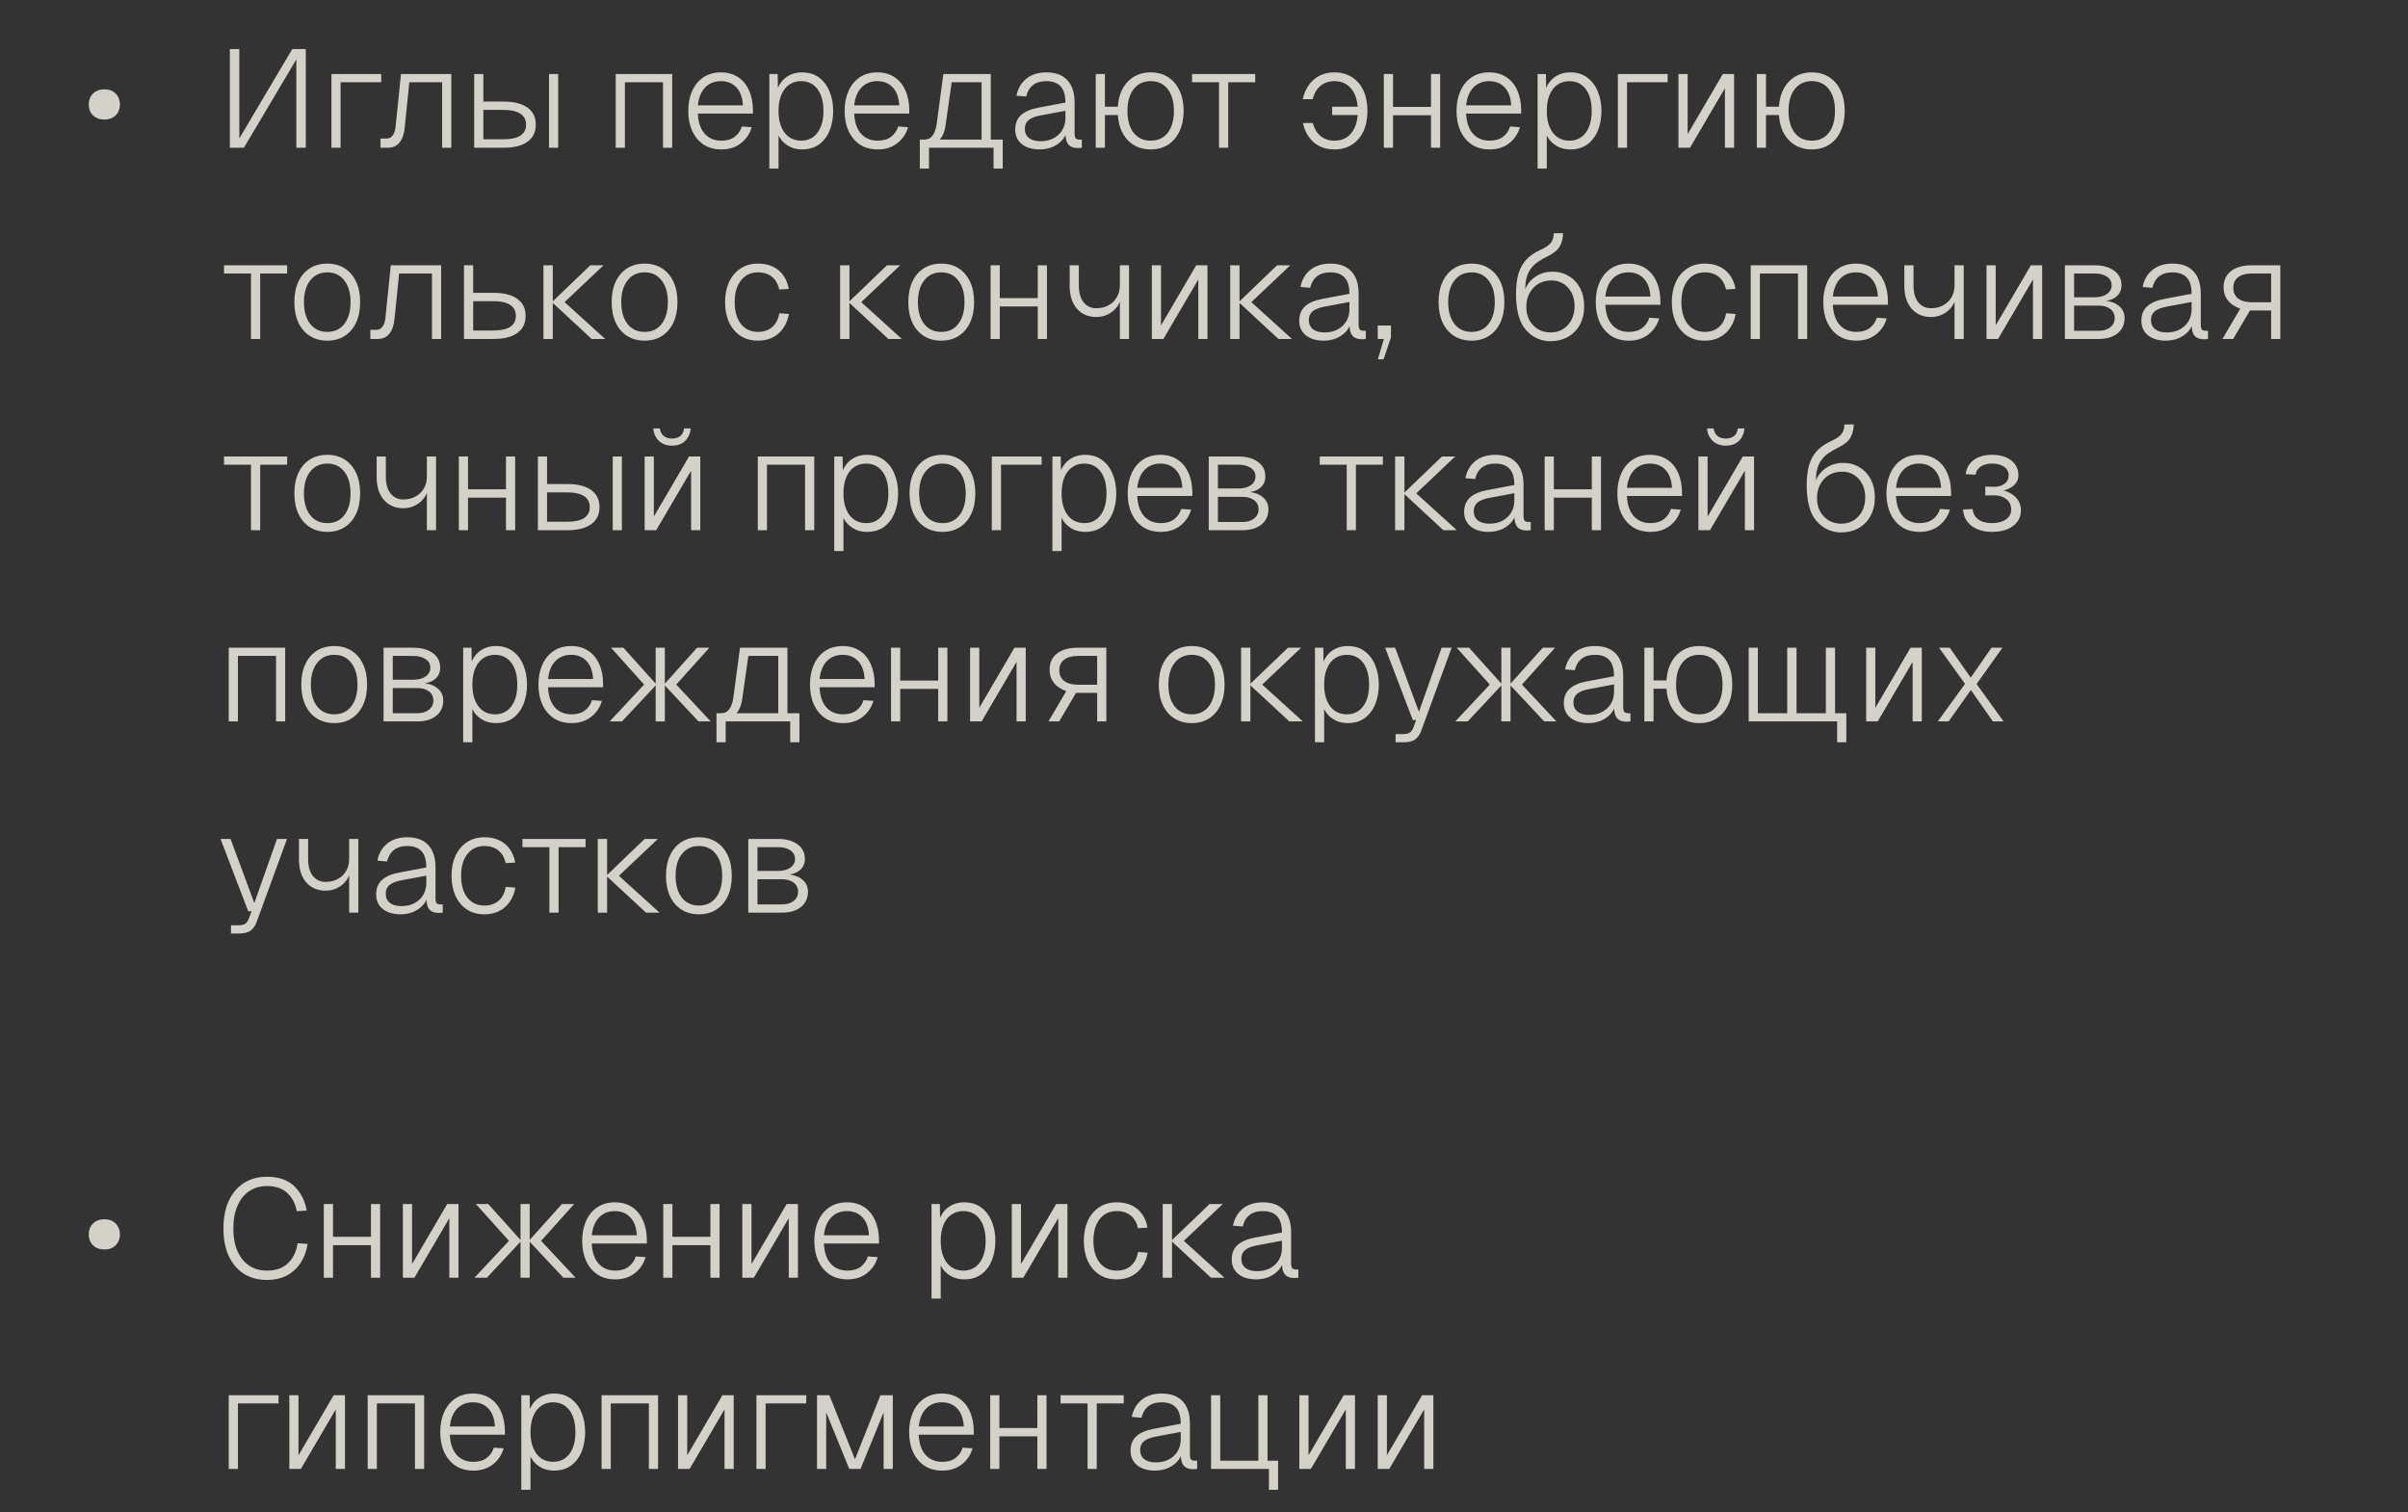 <?xml version="1.0" encoding="UTF-8"?> <svg xmlns="http://www.w3.org/2000/svg" width="277" height="174" viewBox="0 0 277 174" fill="none"><rect x="0" y="0" width="277" height="174" fill="#333333" stroke="none"/><path opacity="0.8" d="M12.004 13.752C11.63 13.752 11.31 13.677 11.044 13.528C10.777 13.379 10.569 13.176 10.42 12.92C10.281 12.653 10.212 12.355 10.212 12.024C10.212 11.683 10.281 11.384 10.42 11.128C10.569 10.861 10.777 10.653 11.044 10.504C11.31 10.355 11.63 10.28 12.004 10.28C12.377 10.28 12.697 10.355 12.964 10.504C13.23 10.653 13.433 10.861 13.572 11.128C13.721 11.384 13.796 11.683 13.796 12.024C13.796 12.355 13.721 12.653 13.572 12.92C13.433 13.176 13.23 13.379 12.964 13.528C12.697 13.677 12.377 13.752 12.004 13.752Z" fill="#FCF8EF"></path><path opacity="0.8" d="M12.004 143.752C11.63 143.752 11.31 143.677 11.044 143.528C10.777 143.379 10.569 143.176 10.42 142.92C10.281 142.653 10.212 142.355 10.212 142.024C10.212 141.683 10.281 141.384 10.42 141.128C10.569 140.861 10.777 140.653 11.044 140.504C11.31 140.355 11.63 140.28 12.004 140.28C12.377 140.28 12.697 140.355 12.964 140.504C13.23 140.653 13.433 140.861 13.572 141.128C13.721 141.384 13.796 141.683 13.796 142.024C13.796 142.355 13.721 142.653 13.572 142.92C13.433 143.176 13.23 143.379 12.964 143.528C12.697 143.677 12.377 143.752 12.004 143.752Z" fill="#FCF8EF"></path><path opacity="0.8" d="M35.176 17H34.088V6.84L28.056 17H26.44V5.64H27.528V15.928L33.624 5.64H35.176V17ZM38.124 17V8.52H43.852V9.464H38.7L39.181 9V17H38.124ZM43.773 17V15.944H44.477C44.755 15.944 44.984 15.827 45.165 15.592C45.347 15.357 45.459 15.037 45.501 14.632L46.125 8.52H51.917V17H50.861V9.464H47.085L46.557 14.68C46.483 15.427 46.28 16.003 45.949 16.408C45.629 16.803 45.181 17 44.605 17H43.773ZM63.154 17V8.52H64.21V17H63.154ZM54.546 17V8.52H55.602V11.688H57.922C59.117 11.688 60.034 11.917 60.674 12.376C61.314 12.835 61.634 13.491 61.634 14.344C61.634 15.197 61.314 15.853 60.674 16.312C60.034 16.771 59.117 17 57.922 17H54.546ZM55.602 16.024H57.922C58.776 16.024 59.421 15.885 59.858 15.608C60.296 15.32 60.514 14.899 60.514 14.344C60.514 13.789 60.296 13.368 59.858 13.08C59.421 12.792 58.776 12.648 57.922 12.648H55.602V16.024ZM70.828 17V8.52H77.324V17H76.268V9.464H71.884V17H70.828ZM82.998 17.192C82.187 17.192 81.499 17.005 80.933 16.632C80.368 16.248 79.931 15.725 79.621 15.064C79.323 14.392 79.174 13.624 79.174 12.76C79.174 11.896 79.323 11.133 79.621 10.472C79.92 9.8 80.347 9.277 80.901 8.904C81.467 8.52 82.144 8.328 82.933 8.328C83.691 8.328 84.347 8.509 84.901 8.872C85.456 9.235 85.877 9.747 86.165 10.408C86.464 11.069 86.614 11.843 86.614 12.728V13.064H80.278C80.32 14.067 80.582 14.84 81.061 15.384C81.541 15.917 82.187 16.184 82.998 16.184C83.616 16.184 84.123 16.035 84.517 15.736C84.912 15.437 85.184 15.043 85.334 14.552L86.469 14.632C86.256 15.379 85.846 15.992 85.237 16.472C84.629 16.952 83.883 17.192 82.998 17.192ZM80.278 12.12H85.462C85.408 11.213 85.157 10.525 84.71 10.056C84.261 9.576 83.669 9.336 82.933 9.336C82.198 9.336 81.595 9.576 81.126 10.056C80.656 10.536 80.374 11.224 80.278 12.12ZM88.499 19.4V8.52H89.46L89.492 10.664L89.316 10.584C89.529 9.848 89.897 9.288 90.419 8.904C90.942 8.52 91.55 8.328 92.243 8.328C93.043 8.328 93.705 8.531 94.228 8.936C94.761 9.331 95.161 9.864 95.427 10.536C95.705 11.197 95.844 11.939 95.844 12.76C95.844 13.581 95.71 14.328 95.444 15C95.177 15.661 94.777 16.195 94.243 16.6C93.71 16.995 93.043 17.192 92.243 17.192C91.774 17.192 91.337 17.101 90.931 16.92C90.537 16.728 90.201 16.472 89.924 16.152C89.657 15.832 89.475 15.469 89.379 15.064L89.555 14.856V19.4H88.499ZM92.163 16.184C92.953 16.184 93.577 15.88 94.035 15.272C94.494 14.664 94.724 13.827 94.724 12.76C94.724 11.693 94.494 10.856 94.035 10.248C93.577 9.64 92.948 9.336 92.147 9.336C91.625 9.336 91.166 9.475 90.772 9.752C90.388 10.019 90.089 10.408 89.876 10.92C89.662 11.432 89.555 12.045 89.555 12.76C89.555 13.475 89.662 14.088 89.876 14.6C90.089 15.112 90.393 15.507 90.787 15.784C91.182 16.051 91.641 16.184 92.163 16.184ZM100.982 17.192C100.171 17.192 99.483 17.005 98.918 16.632C98.353 16.248 97.915 15.725 97.606 15.064C97.307 14.392 97.158 13.624 97.158 12.76C97.158 11.896 97.307 11.133 97.606 10.472C97.904 9.8 98.331 9.277 98.886 8.904C99.451 8.52 100.129 8.328 100.918 8.328C101.675 8.328 102.331 8.509 102.886 8.872C103.441 9.235 103.862 9.747 104.15 10.408C104.449 11.069 104.598 11.843 104.598 12.728V13.064H98.262C98.305 14.067 98.566 14.84 99.046 15.384C99.526 15.917 100.171 16.184 100.982 16.184C101.601 16.184 102.107 16.035 102.502 15.736C102.897 15.437 103.169 15.043 103.318 14.552L104.454 14.632C104.241 15.379 103.83 15.992 103.222 16.472C102.614 16.952 101.867 17.192 100.982 17.192ZM98.262 12.12H103.446C103.393 11.213 103.142 10.525 102.694 10.056C102.246 9.576 101.654 9.336 100.918 9.336C100.182 9.336 99.579 9.576 99.11 10.056C98.641 10.536 98.358 11.224 98.262 12.12ZM105.812 16.76V16.056H106.372C106.745 16.056 107.044 15.907 107.268 15.608C107.503 15.299 107.663 14.856 107.748 14.28L108.516 8.52H113.972V17H112.916V9.464H109.476L108.772 14.408C108.665 15.187 108.409 15.773 108.004 16.168C107.609 16.563 107.065 16.76 106.372 16.76H105.812ZM105.812 19.4V16.12H106.868V19.4H105.812ZM105.812 17V16.056H114.932V17H105.812ZM114.292 19.4V16.056H115.348V19.4H114.292ZM119.599 17.192C118.746 17.192 118.063 16.989 117.551 16.584C117.039 16.168 116.783 15.608 116.783 14.904C116.783 14.2 117.007 13.645 117.455 13.24C117.903 12.835 118.559 12.552 119.423 12.392L122.559 11.8C122.559 10.957 122.378 10.339 122.015 9.944C121.652 9.539 121.103 9.336 120.367 9.336C119.716 9.336 119.199 9.491 118.815 9.8C118.431 10.109 118.175 10.547 118.047 11.112L116.927 11.016C117.087 10.195 117.46 9.544 118.047 9.064C118.644 8.573 119.418 8.328 120.367 8.328C121.423 8.328 122.228 8.627 122.783 9.224C123.338 9.821 123.615 10.675 123.615 11.784V15.32C123.615 15.608 123.658 15.805 123.743 15.912C123.839 16.008 123.988 16.056 124.191 16.056H124.447V17C124.404 17.011 124.34 17.016 124.255 17.016C124.18 17.027 124.1 17.032 124.015 17.032C123.684 17.032 123.407 16.973 123.183 16.856C122.97 16.739 122.81 16.547 122.703 16.28C122.607 16.013 122.559 15.645 122.559 15.176L122.687 15.192C122.591 15.565 122.394 15.907 122.095 16.216C121.807 16.515 121.444 16.755 121.007 16.936C120.57 17.107 120.1 17.192 119.599 17.192ZM119.695 16.248C120.282 16.248 120.788 16.131 121.215 15.896C121.642 15.661 121.972 15.347 122.207 14.952C122.442 14.547 122.559 14.093 122.559 13.592V12.744L119.647 13.288C119.039 13.405 118.591 13.587 118.303 13.832C118.026 14.077 117.887 14.403 117.887 14.808C117.887 15.267 118.047 15.624 118.367 15.88C118.687 16.125 119.13 16.248 119.695 16.248ZM126.046 17V8.52H127.102V17H126.046ZM126.462 13.24V12.28H129.31V13.24H126.462ZM132.366 17.192C131.609 17.192 130.942 17.011 130.366 16.648C129.801 16.285 129.358 15.773 129.038 15.112C128.729 14.44 128.574 13.656 128.574 12.76C128.574 11.853 128.729 11.069 129.038 10.408C129.358 9.747 129.801 9.235 130.366 8.872C130.942 8.509 131.609 8.328 132.366 8.328C133.134 8.328 133.801 8.509 134.366 8.872C134.932 9.235 135.369 9.747 135.678 10.408C135.998 11.069 136.158 11.853 136.158 12.76C136.158 13.656 135.998 14.44 135.678 15.112C135.369 15.773 134.932 16.285 134.366 16.648C133.801 17.011 133.134 17.192 132.366 17.192ZM132.366 16.184C133.209 16.184 133.865 15.88 134.334 15.272C134.804 14.653 135.038 13.816 135.038 12.76C135.038 11.704 134.804 10.872 134.334 10.264C133.865 9.645 133.209 9.336 132.366 9.336C131.534 9.336 130.878 9.645 130.398 10.264C129.929 10.872 129.694 11.704 129.694 12.76C129.694 13.816 129.929 14.653 130.398 15.272C130.878 15.88 131.534 16.184 132.366 16.184ZM140.231 17V9.464H137.127V8.52H144.391V9.464H141.287V17H140.231ZM153.509 17.192C152.57 17.192 151.781 16.925 151.141 16.392C150.512 15.848 150.09 15.101 149.877 14.152H151.013C151.184 14.792 151.482 15.293 151.909 15.656C152.346 16.008 152.88 16.184 153.509 16.184C154.352 16.184 155.008 15.88 155.477 15.272C155.957 14.653 156.197 13.816 156.197 12.76C156.197 11.704 155.957 10.872 155.477 10.264C155.008 9.645 154.352 9.336 153.509 9.336C152.869 9.336 152.33 9.517 151.893 9.88C151.466 10.243 151.168 10.755 150.997 11.416H149.861C150.074 10.456 150.496 9.704 151.125 9.16C151.765 8.605 152.56 8.328 153.509 8.328C154.277 8.328 154.944 8.509 155.509 8.872C156.085 9.235 156.528 9.747 156.837 10.408C157.146 11.069 157.301 11.853 157.301 12.76C157.301 13.656 157.146 14.44 156.837 15.112C156.528 15.773 156.085 16.285 155.509 16.648C154.944 17.011 154.277 17.192 153.509 17.192ZM153.237 13.24V12.28H156.933V13.24H153.237ZM159.187 17V8.52H160.243V17H159.187ZM164.611 17V8.52H165.667V17H164.611ZM159.667 13.256V12.296H165.171V13.256H159.667ZM171.373 17.192C170.562 17.192 169.874 17.005 169.309 16.632C168.743 16.248 168.306 15.725 167.997 15.064C167.698 14.392 167.549 13.624 167.549 12.76C167.549 11.896 167.698 11.133 167.997 10.472C168.295 9.8 168.722 9.277 169.277 8.904C169.842 8.52 170.519 8.328 171.309 8.328C172.066 8.328 172.722 8.509 173.277 8.872C173.831 9.235 174.253 9.747 174.541 10.408C174.839 11.069 174.989 11.843 174.989 12.728V13.064H168.653C168.695 14.067 168.957 14.84 169.437 15.384C169.917 15.917 170.562 16.184 171.373 16.184C171.991 16.184 172.498 16.035 172.893 15.736C173.287 15.437 173.559 15.043 173.709 14.552L174.845 14.632C174.631 15.379 174.221 15.992 173.613 16.472C173.005 16.952 172.258 17.192 171.373 17.192ZM168.653 12.12H173.837C173.783 11.213 173.533 10.525 173.085 10.056C172.637 9.576 172.045 9.336 171.309 9.336C170.573 9.336 169.97 9.576 169.501 10.056C169.031 10.536 168.749 11.224 168.653 12.12ZM176.875 19.4V8.52H177.835L177.867 10.664L177.691 10.584C177.904 9.848 178.272 9.288 178.795 8.904C179.317 8.52 179.925 8.328 180.619 8.328C181.419 8.328 182.08 8.531 182.603 8.936C183.136 9.331 183.536 9.864 183.803 10.536C184.08 11.197 184.219 11.939 184.219 12.76C184.219 13.581 184.085 14.328 183.819 15C183.552 15.661 183.152 16.195 182.619 16.6C182.085 16.995 181.419 17.192 180.619 17.192C180.149 17.192 179.712 17.101 179.307 16.92C178.912 16.728 178.576 16.472 178.299 16.152C178.032 15.832 177.851 15.469 177.755 15.064L177.931 14.856V19.4H176.875ZM180.539 16.184C181.328 16.184 181.952 15.88 182.411 15.272C182.869 14.664 183.099 13.827 183.099 12.76C183.099 11.693 182.869 10.856 182.411 10.248C181.952 9.64 181.323 9.336 180.523 9.336C180 9.336 179.541 9.475 179.147 9.752C178.763 10.019 178.464 10.408 178.251 10.92C178.037 11.432 177.931 12.045 177.931 12.76C177.931 13.475 178.037 14.088 178.251 14.6C178.464 15.112 178.768 15.507 179.163 15.784C179.557 16.051 180.016 16.184 180.539 16.184ZM186.109 17V8.52H191.837V9.464H186.685L187.165 9V17H186.109ZM193.078 17V8.52H194.134V15.432L198.182 8.52H199.478V17H198.422V10.152L194.406 17H193.078ZM202.093 17V8.52H203.149V17H202.093ZM202.509 13.24V12.28H205.357V13.24H202.509ZM208.413 17.192C207.656 17.192 206.989 17.011 206.413 16.648C205.848 16.285 205.405 15.773 205.085 15.112C204.776 14.44 204.621 13.656 204.621 12.76C204.621 11.853 204.776 11.069 205.085 10.408C205.405 9.747 205.848 9.235 206.413 8.872C206.989 8.509 207.656 8.328 208.413 8.328C209.181 8.328 209.848 8.509 210.413 8.872C210.979 9.235 211.416 9.747 211.725 10.408C212.045 11.069 212.205 11.853 212.205 12.76C212.205 13.656 212.045 14.44 211.725 15.112C211.416 15.773 210.979 16.285 210.413 16.648C209.848 17.011 209.181 17.192 208.413 17.192ZM208.413 16.184C209.256 16.184 209.912 15.88 210.381 15.272C210.851 14.653 211.085 13.816 211.085 12.76C211.085 11.704 210.851 10.872 210.381 10.264C209.912 9.645 209.256 9.336 208.413 9.336C207.581 9.336 206.925 9.645 206.445 10.264C205.976 10.872 205.741 11.704 205.741 12.76C205.741 13.816 205.976 14.653 206.445 15.272C206.925 15.88 207.581 16.184 208.413 16.184ZM28.872 39V31.464H25.768V30.52H33.032V31.464H29.928V39H28.872ZM37.653 39.192C36.885 39.192 36.213 39.011 35.637 38.648C35.072 38.285 34.634 37.773 34.325 37.112C34.016 36.44 33.861 35.656 33.861 34.76C33.861 33.853 34.016 33.069 34.325 32.408C34.634 31.747 35.072 31.235 35.637 30.872C36.213 30.509 36.885 30.328 37.653 30.328C38.421 30.328 39.088 30.509 39.653 30.872C40.218 31.235 40.656 31.747 40.965 32.408C41.274 33.069 41.429 33.853 41.429 34.76C41.429 35.656 41.274 36.44 40.965 37.112C40.656 37.773 40.218 38.285 39.653 38.648C39.088 39.011 38.421 39.192 37.653 39.192ZM37.653 38.184C38.485 38.184 39.136 37.88 39.605 37.272C40.085 36.653 40.325 35.816 40.325 34.76C40.325 33.704 40.085 32.872 39.605 32.264C39.136 31.645 38.485 31.336 37.653 31.336C36.821 31.336 36.165 31.645 35.685 32.264C35.205 32.872 34.965 33.704 34.965 34.76C34.965 35.816 35.205 36.653 35.685 37.272C36.165 37.88 36.821 38.184 37.653 38.184ZM42.601 39V37.944H43.305C43.583 37.944 43.812 37.827 43.993 37.592C44.175 37.357 44.287 37.037 44.329 36.632L44.953 30.52H50.745V39H49.689V31.464H45.913L45.385 36.68C45.311 37.427 45.108 38.003 44.777 38.408C44.457 38.803 44.009 39 43.433 39H42.601ZM53.374 39V30.52H54.431V33.688H56.751C57.945 33.688 58.862 33.917 59.502 34.376C60.142 34.835 60.462 35.491 60.462 36.344C60.462 37.197 60.142 37.853 59.502 38.312C58.862 38.771 57.945 39 56.751 39H53.374ZM54.431 38.024H56.751C57.604 38.024 58.249 37.885 58.687 37.608C59.124 37.32 59.343 36.899 59.343 36.344C59.343 35.789 59.124 35.368 58.687 35.08C58.249 34.792 57.604 34.648 56.751 34.648H54.431V38.024ZM68.067 39L63.491 34.76H64.947L69.619 39H68.067ZM62.515 39V30.52H63.587V39H62.515ZM63.491 34.76L67.907 30.52H69.427L64.947 34.76H63.491ZM74.153 39.192C73.385 39.192 72.713 39.011 72.137 38.648C71.572 38.285 71.134 37.773 70.825 37.112C70.516 36.44 70.361 35.656 70.361 34.76C70.361 33.853 70.516 33.069 70.825 32.408C71.134 31.747 71.572 31.235 72.137 30.872C72.713 30.509 73.385 30.328 74.153 30.328C74.921 30.328 75.588 30.509 76.153 30.872C76.718 31.235 77.156 31.747 77.465 32.408C77.774 33.069 77.929 33.853 77.929 34.76C77.929 35.656 77.774 36.44 77.465 37.112C77.156 37.773 76.718 38.285 76.153 38.648C75.588 39.011 74.921 39.192 74.153 39.192ZM74.153 38.184C74.985 38.184 75.636 37.88 76.105 37.272C76.585 36.653 76.825 35.816 76.825 34.76C76.825 33.704 76.585 32.872 76.105 32.264C75.636 31.645 74.985 31.336 74.153 31.336C73.321 31.336 72.665 31.645 72.185 32.264C71.705 32.872 71.465 33.704 71.465 34.76C71.465 35.816 71.705 36.653 72.185 37.272C72.665 37.88 73.321 38.184 74.153 38.184ZM87.2 39.192C86.41 39.192 85.733 39.005 85.168 38.632C84.603 38.248 84.165 37.725 83.856 37.064C83.557 36.392 83.408 35.624 83.408 34.76C83.408 33.896 83.557 33.133 83.856 32.472C84.165 31.8 84.603 31.277 85.168 30.904C85.733 30.52 86.41 30.328 87.2 30.328C87.85 30.328 88.421 30.445 88.912 30.68C89.403 30.915 89.802 31.251 90.112 31.688C90.421 32.125 90.629 32.643 90.736 33.24L89.632 33.304C89.504 32.675 89.227 32.189 88.8 31.848C88.384 31.507 87.85 31.336 87.2 31.336C86.368 31.336 85.712 31.645 85.232 32.264C84.752 32.872 84.512 33.704 84.512 34.76C84.512 35.816 84.752 36.653 85.232 37.272C85.712 37.88 86.368 38.184 87.2 38.184C87.85 38.184 88.389 38.003 88.816 37.64C89.253 37.267 89.531 36.733 89.648 36.04L90.752 36.12C90.645 36.739 90.432 37.277 90.112 37.736C89.802 38.195 89.403 38.552 88.912 38.808C88.421 39.064 87.85 39.192 87.2 39.192ZM102.192 39L97.616 34.76H99.072L103.744 39H102.192ZM96.64 39V30.52H97.712V39H96.64ZM97.616 34.76L102.032 30.52H103.552L99.072 34.76H97.616ZM108.278 39.192C107.51 39.192 106.838 39.011 106.262 38.648C105.697 38.285 105.259 37.773 104.95 37.112C104.641 36.44 104.486 35.656 104.486 34.76C104.486 33.853 104.641 33.069 104.95 32.408C105.259 31.747 105.697 31.235 106.262 30.872C106.838 30.509 107.51 30.328 108.278 30.328C109.046 30.328 109.713 30.509 110.278 30.872C110.843 31.235 111.281 31.747 111.59 32.408C111.899 33.069 112.054 33.853 112.054 34.76C112.054 35.656 111.899 36.44 111.59 37.112C111.281 37.773 110.843 38.285 110.278 38.648C109.713 39.011 109.046 39.192 108.278 39.192ZM108.278 38.184C109.11 38.184 109.761 37.88 110.23 37.272C110.71 36.653 110.95 35.816 110.95 34.76C110.95 33.704 110.71 32.872 110.23 32.264C109.761 31.645 109.11 31.336 108.278 31.336C107.446 31.336 106.79 31.645 106.31 32.264C105.83 32.872 105.59 33.704 105.59 34.76C105.59 35.816 105.83 36.653 106.31 37.272C106.79 37.88 107.446 38.184 108.278 38.184ZM113.953 39V30.52H115.009V39H113.953ZM119.377 39V30.52H120.433V39H119.377ZM114.433 35.256V34.296H119.937V35.256H114.433ZM128.822 39V34.264L128.966 33.944C128.956 34.413 128.817 34.84 128.55 35.224C128.284 35.608 127.937 35.912 127.51 36.136C127.084 36.36 126.62 36.472 126.118 36.472C125.18 36.472 124.433 36.152 123.878 35.512C123.324 34.861 123.046 33.987 123.046 32.888V30.52H124.102V32.888C124.102 33.677 124.284 34.307 124.646 34.776C125.02 35.235 125.51 35.464 126.118 35.464C126.641 35.464 127.105 35.352 127.51 35.128C127.926 34.904 128.246 34.595 128.47 34.2C128.705 33.805 128.822 33.341 128.822 32.808V30.52H129.878V39H128.822ZM132.5 39V30.52H133.556V37.432L137.604 30.52H138.9V39H137.844V32.152L133.828 39H132.5ZM147.067 39L142.491 34.76H143.947L148.619 39H147.067ZM141.515 39V30.52H142.587V39H141.515ZM142.491 34.76L146.907 30.52H148.427L143.947 34.76H142.491ZM152.271 39.192C151.417 39.192 150.735 38.989 150.223 38.584C149.711 38.168 149.455 37.608 149.455 36.904C149.455 36.2 149.679 35.645 150.127 35.24C150.575 34.835 151.231 34.552 152.095 34.392L155.231 33.8C155.231 32.957 155.049 32.339 154.687 31.944C154.324 31.539 153.775 31.336 153.039 31.336C152.388 31.336 151.871 31.491 151.487 31.8C151.103 32.109 150.847 32.547 150.719 33.112L149.599 33.016C149.759 32.195 150.132 31.544 150.719 31.064C151.316 30.573 152.089 30.328 153.039 30.328C154.095 30.328 154.9 30.627 155.455 31.224C156.009 31.821 156.287 32.675 156.287 33.784V37.32C156.287 37.608 156.329 37.805 156.415 37.912C156.511 38.008 156.66 38.056 156.863 38.056H157.119V39C157.076 39.011 157.012 39.016 156.927 39.016C156.852 39.027 156.772 39.032 156.687 39.032C156.356 39.032 156.079 38.973 155.855 38.856C155.641 38.739 155.481 38.547 155.375 38.28C155.279 38.013 155.231 37.645 155.231 37.176L155.359 37.192C155.263 37.565 155.065 37.907 154.767 38.216C154.479 38.515 154.116 38.755 153.679 38.936C153.241 39.107 152.772 39.192 152.271 39.192ZM152.367 38.248C152.953 38.248 153.46 38.131 153.887 37.896C154.313 37.661 154.644 37.347 154.879 36.952C155.113 36.547 155.231 36.093 155.231 35.592V34.744L152.319 35.288C151.711 35.405 151.263 35.587 150.975 35.832C150.697 36.077 150.559 36.403 150.559 36.808C150.559 37.267 150.719 37.624 151.039 37.88C151.359 38.125 151.801 38.248 152.367 38.248ZM158.502 41.336L159.19 39H158.486V37.448H160.006V38.808L159.158 41.336H158.502ZM169.278 39.192C168.51 39.192 167.838 39.011 167.262 38.648C166.697 38.285 166.259 37.773 165.95 37.112C165.641 36.44 165.486 35.656 165.486 34.76C165.486 33.853 165.641 33.069 165.95 32.408C166.259 31.747 166.697 31.235 167.262 30.872C167.838 30.509 168.51 30.328 169.278 30.328C170.046 30.328 170.713 30.509 171.278 30.872C171.843 31.235 172.281 31.747 172.59 32.408C172.899 33.069 173.054 33.853 173.054 34.76C173.054 35.656 172.899 36.44 172.59 37.112C172.281 37.773 171.843 38.285 171.278 38.648C170.713 39.011 170.046 39.192 169.278 39.192ZM169.278 38.184C170.11 38.184 170.761 37.88 171.23 37.272C171.71 36.653 171.95 35.816 171.95 34.76C171.95 33.704 171.71 32.872 171.23 32.264C170.761 31.645 170.11 31.336 169.278 31.336C168.446 31.336 167.79 31.645 167.31 32.264C166.83 32.872 166.59 33.704 166.59 34.76C166.59 35.816 166.83 36.653 167.31 37.272C167.79 37.88 168.446 38.184 169.278 38.184ZM178.329 39.256C177.817 39.256 177.315 39.149 176.825 38.936C176.334 38.712 175.891 38.371 175.497 37.912C175.145 37.517 174.873 36.979 174.681 36.296C174.499 35.613 174.403 34.845 174.393 33.992C174.382 33.011 174.473 32.184 174.665 31.512C174.867 30.84 175.182 30.28 175.609 29.832C176.046 29.384 176.601 29.011 177.273 28.712C177.667 28.531 177.966 28.349 178.169 28.168C178.382 27.987 178.526 27.789 178.601 27.576C178.686 27.363 178.729 27.117 178.729 26.84L179.801 26.824C179.801 27.379 179.678 27.88 179.433 28.328C179.187 28.765 178.723 29.149 178.041 29.48C177.646 29.672 177.283 29.88 176.953 30.104C176.622 30.317 176.339 30.584 176.105 30.904C175.87 31.213 175.694 31.597 175.577 32.056C175.47 32.515 175.433 33.08 175.465 33.752L175.273 33.72C175.433 33.208 175.667 32.771 175.977 32.408C176.286 32.045 176.665 31.763 177.113 31.56C177.561 31.357 178.046 31.256 178.569 31.256C179.294 31.256 179.929 31.427 180.473 31.768C181.027 32.099 181.459 32.563 181.769 33.16C182.078 33.757 182.233 34.445 182.233 35.224C182.233 36.035 182.067 36.744 181.737 37.352C181.406 37.96 180.947 38.429 180.361 38.76C179.774 39.091 179.097 39.256 178.329 39.256ZM178.361 38.248C178.905 38.248 179.385 38.12 179.801 37.864C180.217 37.597 180.542 37.24 180.777 36.792C181.011 36.333 181.129 35.811 181.129 35.224C181.129 34.648 181.017 34.141 180.793 33.704C180.569 33.256 180.254 32.904 179.849 32.648C179.443 32.392 178.985 32.264 178.473 32.264C177.907 32.264 177.406 32.392 176.969 32.648C176.542 32.904 176.206 33.256 175.961 33.704C175.715 34.141 175.587 34.648 175.577 35.224C175.566 35.811 175.678 36.333 175.913 36.792C176.147 37.24 176.478 37.597 176.905 37.864C177.331 38.12 177.817 38.248 178.361 38.248ZM187.388 39.192C186.577 39.192 185.889 39.005 185.324 38.632C184.759 38.248 184.321 37.725 184.012 37.064C183.713 36.392 183.564 35.624 183.564 34.76C183.564 33.896 183.713 33.133 184.012 32.472C184.311 31.8 184.737 31.277 185.292 30.904C185.857 30.52 186.535 30.328 187.324 30.328C188.081 30.328 188.737 30.509 189.292 30.872C189.847 31.235 190.268 31.747 190.556 32.408C190.855 33.069 191.004 33.843 191.004 34.728V35.064H184.668C184.711 36.067 184.972 36.84 185.452 37.384C185.932 37.917 186.577 38.184 187.388 38.184C188.007 38.184 188.513 38.035 188.908 37.736C189.303 37.437 189.575 37.043 189.724 36.552L190.86 36.632C190.647 37.379 190.236 37.992 189.628 38.472C189.02 38.952 188.273 39.192 187.388 39.192ZM184.668 34.12H189.852C189.799 33.213 189.548 32.525 189.1 32.056C188.652 31.576 188.06 31.336 187.324 31.336C186.588 31.336 185.985 31.576 185.516 32.056C185.047 32.536 184.764 33.224 184.668 34.12ZM196.106 39.192C195.317 39.192 194.639 39.005 194.074 38.632C193.509 38.248 193.071 37.725 192.762 37.064C192.463 36.392 192.314 35.624 192.314 34.76C192.314 33.896 192.463 33.133 192.762 32.472C193.071 31.8 193.509 31.277 194.074 30.904C194.639 30.52 195.317 30.328 196.106 30.328C196.757 30.328 197.327 30.445 197.818 30.68C198.309 30.915 198.709 31.251 199.018 31.688C199.327 32.125 199.535 32.643 199.642 33.24L198.538 33.304C198.41 32.675 198.133 32.189 197.706 31.848C197.29 31.507 196.757 31.336 196.106 31.336C195.274 31.336 194.618 31.645 194.138 32.264C193.658 32.872 193.418 33.704 193.418 34.76C193.418 35.816 193.658 36.653 194.138 37.272C194.618 37.88 195.274 38.184 196.106 38.184C196.757 38.184 197.295 38.003 197.722 37.64C198.159 37.267 198.437 36.733 198.554 36.04L199.658 36.12C199.551 36.739 199.338 37.277 199.018 37.736C198.709 38.195 198.309 38.552 197.818 38.808C197.327 39.064 196.757 39.192 196.106 39.192ZM201.39 39V30.52H207.886V39H206.83V31.464H202.446V39H201.39ZM213.56 39.192C212.749 39.192 212.061 39.005 211.496 38.632C210.931 38.248 210.493 37.725 210.184 37.064C209.885 36.392 209.736 35.624 209.736 34.76C209.736 33.896 209.885 33.133 210.184 32.472C210.483 31.8 210.909 31.277 211.464 30.904C212.029 30.52 212.707 30.328 213.496 30.328C214.253 30.328 214.909 30.509 215.464 30.872C216.019 31.235 216.44 31.747 216.728 32.408C217.027 33.069 217.176 33.843 217.176 34.728V35.064H210.84C210.883 36.067 211.144 36.84 211.624 37.384C212.104 37.917 212.749 38.184 213.56 38.184C214.179 38.184 214.685 38.035 215.08 37.736C215.475 37.437 215.747 37.043 215.896 36.552L217.032 36.632C216.819 37.379 216.408 37.992 215.8 38.472C215.192 38.952 214.445 39.192 213.56 39.192ZM210.84 34.12H216.024C215.971 33.213 215.72 32.525 215.272 32.056C214.824 31.576 214.232 31.336 213.496 31.336C212.76 31.336 212.157 31.576 211.688 32.056C211.219 32.536 210.936 33.224 210.84 34.12ZM224.838 39V34.264L224.982 33.944C224.971 34.413 224.833 34.84 224.566 35.224C224.299 35.608 223.953 35.912 223.526 36.136C223.099 36.36 222.635 36.472 222.134 36.472C221.195 36.472 220.449 36.152 219.894 35.512C219.339 34.861 219.062 33.987 219.062 32.888V30.52H220.118V32.888C220.118 33.677 220.299 34.307 220.662 34.776C221.035 35.235 221.526 35.464 222.134 35.464C222.657 35.464 223.121 35.352 223.526 35.128C223.942 34.904 224.262 34.595 224.486 34.2C224.721 33.805 224.838 33.341 224.838 32.808V30.52H225.894V39H224.838ZM228.515 39V30.52H229.571V37.432L233.619 30.52H234.915V39H233.859V32.152L229.843 39H228.515ZM237.531 39V30.52H240.939C241.888 30.52 242.64 30.728 243.195 31.144C243.76 31.549 244.043 32.109 244.043 32.824C244.043 33.379 243.835 33.821 243.419 34.152C243.003 34.483 242.432 34.648 241.707 34.648V34.584C242.528 34.584 243.179 34.765 243.659 35.128C244.149 35.491 244.395 35.981 244.395 36.6C244.395 37.336 244.123 37.923 243.579 38.36C243.045 38.787 242.32 39 241.403 39H237.531ZM238.587 38.056H241.403C241.968 38.056 242.416 37.923 242.747 37.656C243.088 37.389 243.259 37.037 243.259 36.6C243.259 36.152 243.088 35.8 242.747 35.544C242.416 35.288 241.968 35.16 241.403 35.16H238.587V38.056ZM238.587 34.2H240.939C241.536 34.2 242.011 34.077 242.363 33.832C242.725 33.576 242.907 33.24 242.907 32.824C242.907 32.397 242.725 32.067 242.363 31.832C242.011 31.587 241.536 31.464 240.939 31.464H238.587V34.2ZM249.146 39.192C248.292 39.192 247.61 38.989 247.098 38.584C246.586 38.168 246.33 37.608 246.33 36.904C246.33 36.2 246.554 35.645 247.002 35.24C247.45 34.835 248.106 34.552 248.97 34.392L252.106 33.8C252.106 32.957 251.924 32.339 251.562 31.944C251.199 31.539 250.65 31.336 249.914 31.336C249.263 31.336 248.746 31.491 248.362 31.8C247.978 32.109 247.722 32.547 247.594 33.112L246.474 33.016C246.634 32.195 247.007 31.544 247.594 31.064C248.191 30.573 248.964 30.328 249.914 30.328C250.97 30.328 251.775 30.627 252.33 31.224C252.884 31.821 253.162 32.675 253.162 33.784V37.32C253.162 37.608 253.204 37.805 253.29 37.912C253.386 38.008 253.535 38.056 253.738 38.056H253.994V39C253.951 39.011 253.887 39.016 253.802 39.016C253.727 39.027 253.647 39.032 253.562 39.032C253.231 39.032 252.954 38.973 252.73 38.856C252.516 38.739 252.356 38.547 252.25 38.28C252.154 38.013 252.106 37.645 252.106 37.176L252.234 37.192C252.138 37.565 251.94 37.907 251.642 38.216C251.354 38.515 250.991 38.755 250.554 38.936C250.116 39.107 249.647 39.192 249.146 39.192ZM249.242 38.248C249.828 38.248 250.335 38.131 250.762 37.896C251.188 37.661 251.519 37.347 251.754 36.952C251.988 36.547 252.106 36.093 252.106 35.592V34.744L249.194 35.288C248.586 35.405 248.138 35.587 247.85 35.832C247.572 36.077 247.434 36.403 247.434 36.808C247.434 37.267 247.594 37.624 247.914 37.88C248.234 38.125 248.676 38.248 249.242 38.248ZM255.656 39L257.704 35.512C257.085 35.299 256.61 34.984 256.28 34.568C255.949 34.141 255.784 33.645 255.784 33.08C255.784 32.259 256.066 31.629 256.632 31.192C257.197 30.744 258.008 30.52 259.064 30.52H262.312V39H261.256V35.72H258.824L256.888 39H255.656ZM259.064 34.776H261.256V31.464H259.064C258.37 31.464 257.837 31.608 257.464 31.896C257.09 32.173 256.904 32.579 256.904 33.112C256.904 33.645 257.09 34.056 257.464 34.344C257.837 34.632 258.37 34.776 259.064 34.776ZM28.872 61V53.464H25.768V52.52H33.032V53.464H29.928V61H28.872ZM37.653 61.192C36.885 61.192 36.213 61.011 35.637 60.648C35.072 60.285 34.634 59.773 34.325 59.112C34.016 58.44 33.861 57.656 33.861 56.76C33.861 55.853 34.016 55.069 34.325 54.408C34.634 53.747 35.072 53.235 35.637 52.872C36.213 52.509 36.885 52.328 37.653 52.328C38.421 52.328 39.088 52.509 39.653 52.872C40.218 53.235 40.656 53.747 40.965 54.408C41.274 55.069 41.429 55.853 41.429 56.76C41.429 57.656 41.274 58.44 40.965 59.112C40.656 59.773 40.218 60.285 39.653 60.648C39.088 61.011 38.421 61.192 37.653 61.192ZM37.653 60.184C38.485 60.184 39.136 59.88 39.605 59.272C40.085 58.653 40.325 57.816 40.325 56.76C40.325 55.704 40.085 54.872 39.605 54.264C39.136 53.645 38.485 53.336 37.653 53.336C36.821 53.336 36.165 53.645 35.685 54.264C35.205 54.872 34.965 55.704 34.965 56.76C34.965 57.816 35.205 58.653 35.685 59.272C36.165 59.88 36.821 60.184 37.653 60.184ZM49.104 61V56.264L49.248 55.944C49.237 56.413 49.098 56.84 48.832 57.224C48.565 57.608 48.218 57.912 47.792 58.136C47.365 58.36 46.901 58.472 46.4 58.472C45.461 58.472 44.714 58.152 44.16 57.512C43.605 56.861 43.328 55.987 43.328 54.888V52.52H44.384V54.888C44.384 55.677 44.565 56.307 44.928 56.776C45.301 57.235 45.792 57.464 46.4 57.464C46.922 57.464 47.386 57.352 47.792 57.128C48.208 56.904 48.528 56.595 48.752 56.2C48.986 55.805 49.104 55.341 49.104 54.808V52.52H50.16V61H49.104ZM52.781 61V52.52H53.837V61H52.781ZM58.205 61V52.52H59.261V61H58.205ZM53.261 57.256V56.296H58.765V57.256H53.261ZM70.483 61V52.52H71.538V61H70.483ZM61.874 61V52.52H62.931V55.688H65.251C66.445 55.688 67.362 55.917 68.002 56.376C68.642 56.835 68.963 57.491 68.963 58.344C68.963 59.197 68.642 59.853 68.002 60.312C67.362 60.771 66.445 61 65.251 61H61.874ZM62.931 60.024H65.251C66.104 60.024 66.749 59.885 67.186 59.608C67.624 59.32 67.843 58.899 67.843 58.344C67.843 57.789 67.624 57.368 67.186 57.08C66.749 56.792 66.104 56.648 65.251 56.648H62.931V60.024ZM74.156 61V52.52H75.212V59.432L79.26 52.52H80.556V61H79.5V54.152L75.484 61H74.156ZM77.308 51.272C76.689 51.272 76.188 51.091 75.804 50.728C75.42 50.365 75.201 49.885 75.148 49.288H75.9C75.964 49.683 76.118 49.976 76.364 50.168C76.609 50.36 76.924 50.456 77.308 50.456C77.692 50.456 78.006 50.36 78.252 50.168C78.497 49.976 78.641 49.683 78.684 49.288H79.452C79.398 49.885 79.185 50.365 78.812 50.728C78.438 51.091 77.937 51.272 77.308 51.272ZM87.171 61V52.52H93.667V61H92.611V53.464H88.227V61H87.171ZM95.968 63.4V52.52H96.928L96.96 54.664L96.784 54.584C96.998 53.848 97.366 53.288 97.888 52.904C98.411 52.52 99.019 52.328 99.712 52.328C100.512 52.328 101.174 52.531 101.696 52.936C102.23 53.331 102.63 53.864 102.896 54.536C103.174 55.197 103.312 55.939 103.312 56.76C103.312 57.581 103.179 58.328 102.912 59C102.646 59.661 102.246 60.195 101.712 60.6C101.179 60.995 100.512 61.192 99.712 61.192C99.243 61.192 98.806 61.101 98.4 60.92C98.006 60.728 97.67 60.472 97.392 60.152C97.126 59.832 96.944 59.469 96.848 59.064L97.024 58.856V63.4H95.968ZM99.632 60.184C100.422 60.184 101.046 59.88 101.504 59.272C101.963 58.664 102.192 57.827 102.192 56.76C102.192 55.693 101.963 54.856 101.504 54.248C101.046 53.64 100.416 53.336 99.616 53.336C99.094 53.336 98.635 53.475 98.24 53.752C97.856 54.019 97.558 54.408 97.344 54.92C97.131 55.432 97.024 56.045 97.024 56.76C97.024 57.475 97.131 58.088 97.344 58.6C97.558 59.112 97.862 59.507 98.256 59.784C98.651 60.051 99.11 60.184 99.632 60.184ZM108.419 61.192C107.651 61.192 106.979 61.011 106.403 60.648C105.837 60.285 105.4 59.773 105.091 59.112C104.781 58.44 104.627 57.656 104.627 56.76C104.627 55.853 104.781 55.069 105.091 54.408C105.4 53.747 105.837 53.235 106.403 52.872C106.979 52.509 107.651 52.328 108.419 52.328C109.187 52.328 109.853 52.509 110.419 52.872C110.984 53.235 111.421 53.747 111.731 54.408C112.04 55.069 112.195 55.853 112.195 56.76C112.195 57.656 112.04 58.44 111.731 59.112C111.421 59.773 110.984 60.285 110.419 60.648C109.853 61.011 109.187 61.192 108.419 61.192ZM108.419 60.184C109.251 60.184 109.901 59.88 110.371 59.272C110.851 58.653 111.091 57.816 111.091 56.76C111.091 55.704 110.851 54.872 110.371 54.264C109.901 53.645 109.251 53.336 108.419 53.336C107.587 53.336 106.931 53.645 106.451 54.264C105.971 54.872 105.731 55.704 105.731 56.76C105.731 57.816 105.971 58.653 106.451 59.272C106.931 59.88 107.587 60.184 108.419 60.184ZM114.093 61V52.52H119.821V53.464H114.669L115.149 53V61H114.093ZM121.062 63.4V52.52H122.022L122.054 54.664L121.878 54.584C122.091 53.848 122.459 53.288 122.982 52.904C123.505 52.52 124.113 52.328 124.806 52.328C125.606 52.328 126.267 52.531 126.79 52.936C127.323 53.331 127.723 53.864 127.99 54.536C128.267 55.197 128.406 55.939 128.406 56.76C128.406 57.581 128.273 58.328 128.006 59C127.739 59.661 127.339 60.195 126.806 60.6C126.273 60.995 125.606 61.192 124.806 61.192C124.337 61.192 123.899 61.101 123.494 60.92C123.099 60.728 122.763 60.472 122.486 60.152C122.219 59.832 122.038 59.469 121.942 59.064L122.118 58.856V63.4H121.062ZM124.726 60.184C125.515 60.184 126.139 59.88 126.598 59.272C127.057 58.664 127.286 57.827 127.286 56.76C127.286 55.693 127.057 54.856 126.598 54.248C126.139 53.64 125.51 53.336 124.71 53.336C124.187 53.336 123.729 53.475 123.334 53.752C122.95 54.019 122.651 54.408 122.438 54.92C122.225 55.432 122.118 56.045 122.118 56.76C122.118 57.475 122.225 58.088 122.438 58.6C122.651 59.112 122.955 59.507 123.35 59.784C123.745 60.051 124.203 60.184 124.726 60.184ZM133.544 61.192C132.734 61.192 132.046 61.005 131.48 60.632C130.915 60.248 130.478 59.725 130.168 59.064C129.87 58.392 129.72 57.624 129.72 56.76C129.72 55.896 129.87 55.133 130.168 54.472C130.467 53.8 130.894 53.277 131.448 52.904C132.014 52.52 132.691 52.328 133.48 52.328C134.238 52.328 134.894 52.509 135.448 52.872C136.003 53.235 136.424 53.747 136.712 54.408C137.011 55.069 137.16 55.843 137.16 56.728V57.064H130.824C130.867 58.067 131.128 58.84 131.608 59.384C132.088 59.917 132.734 60.184 133.544 60.184C134.163 60.184 134.67 60.035 135.064 59.736C135.459 59.437 135.731 59.043 135.88 58.552L137.016 58.632C136.803 59.379 136.392 59.992 135.784 60.472C135.176 60.952 134.43 61.192 133.544 61.192ZM130.824 56.12H136.008C135.955 55.213 135.704 54.525 135.256 54.056C134.808 53.576 134.216 53.336 133.48 53.336C132.744 53.336 132.142 53.576 131.672 54.056C131.203 54.536 130.92 55.224 130.824 56.12ZM139.046 61V52.52H142.454C143.404 52.52 144.156 52.728 144.71 53.144C145.276 53.549 145.558 54.109 145.558 54.824C145.558 55.379 145.35 55.821 144.934 56.152C144.518 56.483 143.948 56.648 143.222 56.648V56.584C144.044 56.584 144.694 56.765 145.174 57.128C145.665 57.491 145.91 57.981 145.91 58.6C145.91 59.336 145.638 59.923 145.094 60.36C144.561 60.787 143.836 61 142.918 61H139.046ZM140.102 60.056H142.918C143.484 60.056 143.932 59.923 144.262 59.656C144.604 59.389 144.774 59.037 144.774 58.6C144.774 58.152 144.604 57.8 144.262 57.544C143.932 57.288 143.484 57.16 142.918 57.16H140.102V60.056ZM140.102 56.2H142.454C143.052 56.2 143.526 56.077 143.878 55.832C144.241 55.576 144.422 55.24 144.422 54.824C144.422 54.397 144.241 54.067 143.878 53.832C143.526 53.587 143.052 53.464 142.454 53.464H140.102V56.2ZM154.919 61V53.464H151.815V52.52H159.079V53.464H155.975V61H154.919ZM166.036 61L161.46 56.76H162.916L167.588 61H166.036ZM160.484 61V52.52H161.556V61H160.484ZM161.46 56.76L165.876 52.52H167.396L162.916 56.76H161.46ZM171.24 61.192C170.386 61.192 169.704 60.989 169.192 60.584C168.68 60.168 168.424 59.608 168.424 58.904C168.424 58.2 168.648 57.645 169.096 57.24C169.544 56.835 170.2 56.552 171.064 56.392L174.2 55.8C174.2 54.957 174.018 54.339 173.656 53.944C173.293 53.539 172.744 53.336 172.008 53.336C171.357 53.336 170.84 53.491 170.456 53.8C170.072 54.109 169.816 54.547 169.688 55.112L168.568 55.016C168.728 54.195 169.101 53.544 169.688 53.064C170.285 52.573 171.058 52.328 172.008 52.328C173.064 52.328 173.869 52.627 174.424 53.224C174.978 53.821 175.256 54.675 175.256 55.784V59.32C175.256 59.608 175.298 59.805 175.384 59.912C175.48 60.008 175.629 60.056 175.832 60.056H176.088V61C176.045 61.011 175.981 61.016 175.896 61.016C175.821 61.027 175.741 61.032 175.656 61.032C175.325 61.032 175.048 60.973 174.824 60.856C174.61 60.739 174.45 60.547 174.344 60.28C174.248 60.013 174.2 59.645 174.2 59.176L174.328 59.192C174.232 59.565 174.034 59.907 173.736 60.216C173.448 60.515 173.085 60.755 172.648 60.936C172.21 61.107 171.741 61.192 171.24 61.192ZM171.336 60.248C171.922 60.248 172.429 60.131 172.856 59.896C173.282 59.661 173.613 59.347 173.848 58.952C174.082 58.547 174.2 58.093 174.2 57.592V56.744L171.288 57.288C170.68 57.405 170.232 57.587 169.944 57.832C169.666 58.077 169.528 58.403 169.528 58.808C169.528 59.267 169.688 59.624 170.008 59.88C170.328 60.125 170.77 60.248 171.336 60.248ZM177.687 61V52.52H178.743V61H177.687ZM183.111 61V52.52H184.167V61H183.111ZM178.167 57.256V56.296H183.671V57.256H178.167ZM189.873 61.192C189.062 61.192 188.374 61.005 187.809 60.632C187.243 60.248 186.806 59.725 186.497 59.064C186.198 58.392 186.049 57.624 186.049 56.76C186.049 55.896 186.198 55.133 186.497 54.472C186.795 53.8 187.222 53.277 187.777 52.904C188.342 52.52 189.019 52.328 189.809 52.328C190.566 52.328 191.222 52.509 191.777 52.872C192.331 53.235 192.753 53.747 193.041 54.408C193.339 55.069 193.489 55.843 193.489 56.728V57.064H187.153C187.195 58.067 187.457 58.84 187.937 59.384C188.417 59.917 189.062 60.184 189.873 60.184C190.491 60.184 190.998 60.035 191.393 59.736C191.787 59.437 192.059 59.043 192.209 58.552L193.345 58.632C193.131 59.379 192.721 59.992 192.113 60.472C191.505 60.952 190.758 61.192 189.873 61.192ZM187.153 56.12H192.337C192.283 55.213 192.033 54.525 191.585 54.056C191.137 53.576 190.545 53.336 189.809 53.336C189.073 53.336 188.47 53.576 188.001 54.056C187.531 54.536 187.249 55.224 187.153 56.12ZM195.375 61V52.52H196.431V59.432L200.479 52.52H201.775V61H200.719V54.152L196.703 61H195.375ZM198.527 51.272C197.908 51.272 197.407 51.091 197.023 50.728C196.639 50.365 196.42 49.885 196.367 49.288H197.119C197.183 49.683 197.337 49.976 197.583 50.168C197.828 50.36 198.143 50.456 198.527 50.456C198.911 50.456 199.225 50.36 199.471 50.168C199.716 49.976 199.86 49.683 199.903 49.288H200.671C200.617 49.885 200.404 50.365 200.031 50.728C199.657 51.091 199.156 51.272 198.527 51.272ZM211.766 61.256C211.254 61.256 210.753 61.149 210.262 60.936C209.771 60.712 209.329 60.371 208.934 59.912C208.582 59.517 208.31 58.979 208.118 58.296C207.937 57.613 207.841 56.845 207.83 55.992C207.819 55.011 207.91 54.184 208.102 53.512C208.305 52.84 208.619 52.28 209.046 51.832C209.483 51.384 210.038 51.011 210.71 50.712C211.105 50.531 211.403 50.349 211.606 50.168C211.819 49.987 211.963 49.789 212.038 49.576C212.123 49.363 212.166 49.117 212.166 48.84L213.238 48.824C213.238 49.379 213.115 49.88 212.87 50.328C212.625 50.765 212.161 51.149 211.478 51.48C211.083 51.672 210.721 51.88 210.39 52.104C210.059 52.317 209.777 52.584 209.542 52.904C209.307 53.213 209.131 53.597 209.014 54.056C208.907 54.515 208.87 55.08 208.902 55.752L208.71 55.72C208.87 55.208 209.105 54.771 209.414 54.408C209.723 54.045 210.102 53.763 210.55 53.56C210.998 53.357 211.483 53.256 212.006 53.256C212.731 53.256 213.366 53.427 213.91 53.768C214.465 54.099 214.897 54.563 215.206 55.16C215.515 55.757 215.67 56.445 215.67 57.224C215.67 58.035 215.505 58.744 215.174 59.352C214.843 59.96 214.385 60.429 213.798 60.76C213.211 61.091 212.534 61.256 211.766 61.256ZM211.798 60.248C212.342 60.248 212.822 60.12 213.238 59.864C213.654 59.597 213.979 59.24 214.214 58.792C214.449 58.333 214.566 57.811 214.566 57.224C214.566 56.648 214.454 56.141 214.23 55.704C214.006 55.256 213.691 54.904 213.286 54.648C212.881 54.392 212.422 54.264 211.91 54.264C211.345 54.264 210.843 54.392 210.406 54.648C209.979 54.904 209.643 55.256 209.398 55.704C209.153 56.141 209.025 56.648 209.014 57.224C209.003 57.811 209.115 58.333 209.35 58.792C209.585 59.24 209.915 59.597 210.342 59.864C210.769 60.12 211.254 60.248 211.798 60.248ZM220.826 61.192C220.015 61.192 219.327 61.005 218.762 60.632C218.196 60.248 217.759 59.725 217.45 59.064C217.151 58.392 217.002 57.624 217.002 56.76C217.002 55.896 217.151 55.133 217.45 54.472C217.748 53.8 218.175 53.277 218.73 52.904C219.295 52.52 219.972 52.328 220.762 52.328C221.519 52.328 222.175 52.509 222.73 52.872C223.284 53.235 223.706 53.747 223.994 54.408C224.292 55.069 224.442 55.843 224.442 56.728V57.064H218.106C218.148 58.067 218.41 58.84 218.89 59.384C219.37 59.917 220.015 60.184 220.826 60.184C221.444 60.184 221.951 60.035 222.346 59.736C222.74 59.437 223.012 59.043 223.162 58.552L224.298 58.632C224.084 59.379 223.674 59.992 223.066 60.472C222.458 60.952 221.711 61.192 220.826 61.192ZM218.106 56.12H223.29C223.236 55.213 222.986 54.525 222.538 54.056C222.09 53.576 221.498 53.336 220.762 53.336C220.026 53.336 219.423 53.576 218.954 54.056C218.484 54.536 218.202 55.224 218.106 56.12ZM229.128 61.192C228.488 61.192 227.922 61.085 227.432 60.872C226.941 60.659 226.557 60.36 226.28 59.976C226.002 59.592 225.848 59.139 225.816 58.616L226.92 58.568C226.962 59.059 227.176 59.453 227.56 59.752C227.954 60.04 228.477 60.184 229.128 60.184C229.8 60.184 230.338 60.045 230.744 59.768C231.149 59.48 231.352 59.101 231.352 58.632C231.352 58.109 231.16 57.704 230.776 57.416C230.402 57.117 229.896 56.973 229.256 56.984L228.376 57V55.976L229.256 56.008C229.81 56.019 230.248 55.907 230.568 55.672C230.898 55.427 231.064 55.101 231.064 54.696C231.064 54.28 230.888 53.949 230.536 53.704C230.184 53.459 229.72 53.336 229.144 53.336C228.61 53.336 228.173 53.453 227.832 53.688C227.501 53.912 227.309 54.221 227.256 54.616L226.12 54.552C226.205 53.859 226.514 53.315 227.048 52.92C227.592 52.525 228.29 52.328 229.144 52.328C230.072 52.328 230.808 52.541 231.352 52.968C231.906 53.395 232.184 53.971 232.184 54.696C232.184 55.165 231.986 55.565 231.592 55.896C231.208 56.216 230.68 56.435 230.008 56.552L230.024 56.344C230.792 56.461 231.389 56.733 231.816 57.16C232.253 57.576 232.472 58.088 232.472 58.696C232.472 59.464 232.168 60.072 231.56 60.52C230.962 60.968 230.152 61.192 229.128 61.192ZM26.312 83V74.52H32.808V83H31.752V75.464H27.368V83H26.312ZM38.45 83.192C37.682 83.192 37.01 83.011 36.434 82.648C35.868 82.285 35.431 81.773 35.122 81.112C34.812 80.44 34.658 79.656 34.658 78.76C34.658 77.853 34.812 77.069 35.122 76.408C35.431 75.747 35.868 75.235 36.434 74.872C37.01 74.509 37.682 74.328 38.45 74.328C39.218 74.328 39.885 74.509 40.45 74.872C41.015 75.235 41.453 75.747 41.762 76.408C42.071 77.069 42.226 77.853 42.226 78.76C42.226 79.656 42.071 80.44 41.762 81.112C41.453 81.773 41.015 82.285 40.45 82.648C39.885 83.011 39.218 83.192 38.45 83.192ZM38.45 82.184C39.282 82.184 39.932 81.88 40.402 81.272C40.882 80.653 41.122 79.816 41.122 78.76C41.122 77.704 40.882 76.872 40.402 76.264C39.932 75.645 39.282 75.336 38.45 75.336C37.618 75.336 36.962 75.645 36.482 76.264C36.002 76.872 35.762 77.704 35.762 78.76C35.762 79.816 36.002 80.653 36.482 81.272C36.962 81.88 37.618 82.184 38.45 82.184ZM44.124 83V74.52H47.532C48.482 74.52 49.234 74.728 49.788 75.144C50.354 75.549 50.636 76.109 50.636 76.824C50.636 77.379 50.428 77.821 50.013 78.152C49.596 78.483 49.026 78.648 48.3 78.648V78.584C49.122 78.584 49.773 78.765 50.252 79.128C50.743 79.491 50.989 79.981 50.989 80.6C50.989 81.336 50.717 81.923 50.172 82.36C49.639 82.787 48.914 83 47.996 83H44.124ZM45.181 82.056H47.996C48.562 82.056 49.01 81.923 49.34 81.656C49.682 81.389 49.852 81.037 49.852 80.6C49.852 80.152 49.682 79.8 49.34 79.544C49.01 79.288 48.562 79.16 47.996 79.16H45.181V82.056ZM45.181 78.2H47.532C48.13 78.2 48.605 78.077 48.956 77.832C49.319 77.576 49.501 77.24 49.501 76.824C49.501 76.397 49.319 76.067 48.956 75.832C48.605 75.587 48.13 75.464 47.532 75.464H45.181V78.2ZM53.281 85.4V74.52H54.241L54.273 76.664L54.097 76.584C54.31 75.848 54.678 75.288 55.201 74.904C55.723 74.52 56.331 74.328 57.025 74.328C57.825 74.328 58.486 74.531 59.009 74.936C59.542 75.331 59.942 75.864 60.209 76.536C60.486 77.197 60.625 77.939 60.625 78.76C60.625 79.581 60.491 80.328 60.225 81C59.958 81.661 59.558 82.195 59.025 82.6C58.491 82.995 57.825 83.192 57.025 83.192C56.555 83.192 56.118 83.101 55.713 82.92C55.318 82.728 54.982 82.472 54.705 82.152C54.438 81.832 54.257 81.469 54.161 81.064L54.337 80.856V85.4H53.281ZM56.945 82.184C57.734 82.184 58.358 81.88 58.817 81.272C59.275 80.664 59.505 79.827 59.505 78.76C59.505 77.693 59.275 76.856 58.817 76.248C58.358 75.64 57.729 75.336 56.929 75.336C56.406 75.336 55.947 75.475 55.553 75.752C55.169 76.019 54.87 76.408 54.657 76.92C54.443 77.432 54.337 78.045 54.337 78.76C54.337 79.475 54.443 80.088 54.657 80.6C54.87 81.112 55.174 81.507 55.569 81.784C55.963 82.051 56.422 82.184 56.945 82.184ZM65.763 83.192C64.953 83.192 64.264 83.005 63.699 82.632C63.134 82.248 62.697 81.725 62.387 81.064C62.089 80.392 61.939 79.624 61.939 78.76C61.939 77.896 62.089 77.133 62.387 76.472C62.686 75.8 63.112 75.277 63.667 74.904C64.233 74.52 64.91 74.328 65.699 74.328C66.457 74.328 67.112 74.509 67.667 74.872C68.222 75.235 68.643 75.747 68.931 76.408C69.23 77.069 69.379 77.843 69.379 78.728V79.064H63.043C63.086 80.067 63.347 80.84 63.827 81.384C64.307 81.917 64.953 82.184 65.763 82.184C66.382 82.184 66.888 82.035 67.283 81.736C67.678 81.437 67.95 81.043 68.099 80.552L69.235 80.632C69.022 81.379 68.611 81.992 68.003 82.472C67.395 82.952 66.648 83.192 65.763 83.192ZM63.043 78.12H68.227C68.174 77.213 67.923 76.525 67.475 76.056C67.027 75.576 66.435 75.336 65.699 75.336C64.963 75.336 64.361 75.576 63.891 76.056C63.422 76.536 63.139 77.224 63.043 78.12ZM70.127 83L74.095 78.76H75.519L71.551 83H70.127ZM75.423 83V74.52H76.479V83H75.423ZM80.351 83L76.383 78.76H77.791L81.759 83H80.351ZM76.383 78.76L80.191 74.52H81.599L77.791 78.76H76.383ZM74.095 78.76L70.287 74.52H71.711L75.519 78.76H74.095ZM82.421 82.76V82.056H82.981C83.355 82.056 83.653 81.907 83.877 81.608C84.112 81.299 84.272 80.856 84.357 80.28L85.125 74.52H90.581V83H89.525V75.464H86.085L85.381 80.408C85.275 81.187 85.019 81.773 84.613 82.168C84.219 82.563 83.675 82.76 82.981 82.76H82.421ZM82.421 85.4V82.12H83.477V85.4H82.421ZM82.421 83V82.056H91.541V83H82.421ZM90.901 85.4V82.056H91.957V85.4H90.901ZM96.998 83.192C96.187 83.192 95.499 83.005 94.933 82.632C94.368 82.248 93.931 81.725 93.621 81.064C93.323 80.392 93.174 79.624 93.174 78.76C93.174 77.896 93.323 77.133 93.621 76.472C93.92 75.8 94.347 75.277 94.901 74.904C95.467 74.52 96.144 74.328 96.933 74.328C97.691 74.328 98.347 74.509 98.901 74.872C99.456 75.235 99.877 75.747 100.166 76.408C100.464 77.069 100.614 77.843 100.614 78.728V79.064H94.278C94.32 80.067 94.582 80.84 95.061 81.384C95.541 81.917 96.187 82.184 96.998 82.184C97.616 82.184 98.123 82.035 98.517 81.736C98.912 81.437 99.184 81.043 99.334 80.552L100.47 80.632C100.256 81.379 99.846 81.992 99.237 82.472C98.629 82.952 97.883 83.192 96.998 83.192ZM94.278 78.12H99.462C99.408 77.213 99.157 76.525 98.71 76.056C98.261 75.576 97.669 75.336 96.933 75.336C96.198 75.336 95.595 75.576 95.126 76.056C94.656 76.536 94.374 77.224 94.278 78.12ZM102.5 83V74.52H103.556V83H102.5ZM107.924 83V74.52H108.98V83H107.924ZM102.98 79.256V78.296H108.484V79.256H102.98ZM111.593 83V74.52H112.649V81.432L116.697 74.52H117.993V83H116.937V76.152L112.921 83H111.593ZM120.609 83L122.657 79.512C122.038 79.299 121.564 78.984 121.233 78.568C120.902 78.141 120.737 77.645 120.737 77.08C120.737 76.259 121.02 75.629 121.585 75.192C122.15 74.744 122.961 74.52 124.017 74.52H127.265V83H126.209V79.72H123.777L121.841 83H120.609ZM124.017 78.776H126.209V75.464H124.017C123.324 75.464 122.79 75.608 122.417 75.896C122.044 76.173 121.857 76.579 121.857 77.112C121.857 77.645 122.044 78.056 122.417 78.344C122.79 78.632 123.324 78.776 124.017 78.776ZM137.091 83.192C136.323 83.192 135.651 83.011 135.075 82.648C134.509 82.285 134.072 81.773 133.763 81.112C133.453 80.44 133.299 79.656 133.299 78.76C133.299 77.853 133.453 77.069 133.763 76.408C134.072 75.747 134.509 75.235 135.075 74.872C135.651 74.509 136.323 74.328 137.091 74.328C137.859 74.328 138.525 74.509 139.091 74.872C139.656 75.235 140.093 75.747 140.403 76.408C140.712 77.069 140.867 77.853 140.867 78.76C140.867 79.656 140.712 80.44 140.403 81.112C140.093 81.773 139.656 82.285 139.091 82.648C138.525 83.011 137.859 83.192 137.091 83.192ZM137.091 82.184C137.923 82.184 138.573 81.88 139.043 81.272C139.523 80.653 139.763 79.816 139.763 78.76C139.763 77.704 139.523 76.872 139.043 76.264C138.573 75.645 137.923 75.336 137.091 75.336C136.259 75.336 135.603 75.645 135.123 76.264C134.643 76.872 134.403 77.704 134.403 78.76C134.403 79.816 134.643 80.653 135.123 81.272C135.603 81.88 136.259 82.184 137.091 82.184ZM148.317 83L143.741 78.76H145.197L149.869 83H148.317ZM142.765 83V74.52H143.837V83H142.765ZM143.741 78.76L148.157 74.52H149.677L145.197 78.76H143.741ZM151.265 85.4V74.52H152.225L152.257 76.664L152.081 76.584C152.294 75.848 152.662 75.288 153.185 74.904C153.708 74.52 154.316 74.328 155.009 74.328C155.809 74.328 156.47 74.531 156.993 74.936C157.526 75.331 157.926 75.864 158.193 76.536C158.47 77.197 158.609 77.939 158.609 78.76C158.609 79.581 158.476 80.328 158.209 81C157.942 81.661 157.542 82.195 157.009 82.6C156.476 82.995 155.809 83.192 155.009 83.192C154.54 83.192 154.102 83.101 153.697 82.92C153.302 82.728 152.966 82.472 152.689 82.152C152.422 81.832 152.241 81.469 152.145 81.064L152.321 80.856V85.4H151.265ZM154.929 82.184C155.718 82.184 156.342 81.88 156.801 81.272C157.26 80.664 157.489 79.827 157.489 78.76C157.489 77.693 157.26 76.856 156.801 76.248C156.342 75.64 155.713 75.336 154.913 75.336C154.39 75.336 153.932 75.475 153.537 75.752C153.153 76.019 152.854 76.408 152.641 76.92C152.428 77.432 152.321 78.045 152.321 78.76C152.321 79.475 152.428 80.088 152.641 80.6C152.854 81.112 153.158 81.507 153.553 81.784C153.948 82.051 154.406 82.184 154.929 82.184ZM160.537 85.4V84.456H161.401C161.753 84.456 162.009 84.397 162.169 84.28C162.339 84.173 162.478 83.981 162.585 83.704L162.905 82.84H162.521L159.337 74.52H160.489L163.225 81.896L165.833 74.52H166.985L163.497 84.056C163.326 84.525 163.086 84.867 162.777 85.08C162.478 85.293 162.046 85.4 161.481 85.4H160.537ZM167.409 83L171.377 78.76H172.801L168.833 83H167.409ZM172.705 83V74.52H173.761V83H172.705ZM177.633 83L173.665 78.76H175.073L179.041 83H177.633ZM173.665 78.76L177.473 74.52H178.881L175.073 78.76H173.665ZM171.377 78.76L167.569 74.52H168.993L172.801 78.76H171.377ZM182.708 83.192C181.855 83.192 181.172 82.989 180.66 82.584C180.148 82.168 179.892 81.608 179.892 80.904C179.892 80.2 180.116 79.645 180.564 79.24C181.012 78.835 181.668 78.552 182.532 78.392L185.668 77.8C185.668 76.957 185.487 76.339 185.124 75.944C184.762 75.539 184.212 75.336 183.476 75.336C182.826 75.336 182.308 75.491 181.924 75.8C181.54 76.109 181.284 76.547 181.156 77.112L180.036 77.016C180.196 76.195 180.57 75.544 181.156 75.064C181.754 74.573 182.527 74.328 183.476 74.328C184.532 74.328 185.338 74.627 185.892 75.224C186.447 75.821 186.724 76.675 186.724 77.784V81.32C186.724 81.608 186.767 81.805 186.852 81.912C186.948 82.008 187.098 82.056 187.3 82.056H187.556V83C187.514 83.011 187.45 83.016 187.364 83.016C187.29 83.027 187.21 83.032 187.124 83.032C186.794 83.032 186.516 82.973 186.292 82.856C186.079 82.739 185.919 82.547 185.812 82.28C185.716 82.013 185.668 81.645 185.668 81.176L185.796 81.192C185.7 81.565 185.503 81.907 185.204 82.216C184.916 82.515 184.554 82.755 184.116 82.936C183.679 83.107 183.21 83.192 182.708 83.192ZM182.804 82.248C183.391 82.248 183.898 82.131 184.324 81.896C184.751 81.661 185.082 81.347 185.316 80.952C185.551 80.547 185.668 80.093 185.668 79.592V78.744L182.756 79.288C182.148 79.405 181.7 79.587 181.412 79.832C181.135 80.077 180.996 80.403 180.996 80.808C180.996 81.267 181.156 81.624 181.476 81.88C181.796 82.125 182.239 82.248 182.804 82.248ZM189.156 83V74.52H190.212V83H189.156ZM189.572 79.24V78.28H192.42V79.24H189.572ZM195.476 83.192C194.718 83.192 194.052 83.011 193.476 82.648C192.91 82.285 192.468 81.773 192.148 81.112C191.838 80.44 191.684 79.656 191.684 78.76C191.684 77.853 191.838 77.069 192.148 76.408C192.468 75.747 192.91 75.235 193.476 74.872C194.052 74.509 194.718 74.328 195.476 74.328C196.244 74.328 196.91 74.509 197.476 74.872C198.041 75.235 198.478 75.747 198.788 76.408C199.108 77.069 199.268 77.853 199.268 78.76C199.268 79.656 199.108 80.44 198.788 81.112C198.478 81.773 198.041 82.285 197.476 82.648C196.91 83.011 196.244 83.192 195.476 83.192ZM195.476 82.184C196.318 82.184 196.974 81.88 197.444 81.272C197.913 80.653 198.148 79.816 198.148 78.76C198.148 77.704 197.913 76.872 197.444 76.264C196.974 75.645 196.318 75.336 195.476 75.336C194.644 75.336 193.988 75.645 193.508 76.264C193.038 76.872 192.804 77.704 192.804 78.76C192.804 79.816 193.038 80.653 193.508 81.272C193.988 81.88 194.644 82.184 195.476 82.184ZM211.332 85.4V82.056H212.388V85.4H211.332ZM209.844 83V82.056H211.732V83H209.844ZM201.156 83V74.52H202.212V83H201.156ZM201.156 83V82.056H211.092V83H201.156ZM205.588 83V74.52H206.66V83H205.588ZM210.036 83V74.52H211.092V83H210.036ZM214.671 83V74.52H215.727V81.432L219.775 74.52H221.071V83H220.015V76.152L215.999 83H214.671ZM222.909 83L226.045 78.68L223.053 74.52H224.285L226.701 77.96L229.085 74.52H230.349L227.373 78.696L230.477 83H229.245L226.717 79.384L224.157 83H222.909ZM26.568 107.4V106.456H27.432C27.784 106.456 28.04 106.397 28.2 106.28C28.371 106.173 28.509 105.981 28.616 105.704L28.936 104.84H28.552L25.368 96.52H26.52L29.256 103.896L31.864 96.52H33.016L29.528 106.056C29.357 106.525 29.117 106.867 28.808 107.08C28.509 107.293 28.077 107.4 27.512 107.4H26.568ZM40.166 105V100.264L40.31 99.944C40.3 100.413 40.161 100.84 39.894 101.224C39.627 101.608 39.281 101.912 38.854 102.136C38.428 102.36 37.964 102.472 37.462 102.472C36.523 102.472 35.777 102.152 35.222 101.512C34.667 100.861 34.39 99.987 34.39 98.888V96.52H35.446V98.888C35.446 99.677 35.627 100.307 35.99 100.776C36.364 101.235 36.854 101.464 37.462 101.464C37.985 101.464 38.449 101.352 38.854 101.128C39.27 100.904 39.59 100.595 39.814 100.2C40.049 99.805 40.166 99.341 40.166 98.808V96.52H41.222V105H40.166ZM46.083 105.192C45.23 105.192 44.547 104.989 44.035 104.584C43.523 104.168 43.267 103.608 43.267 102.904C43.267 102.2 43.491 101.645 43.939 101.24C44.387 100.835 45.043 100.552 45.907 100.392L49.043 99.8C49.043 98.957 48.862 98.339 48.499 97.944C48.137 97.539 47.587 97.336 46.851 97.336C46.201 97.336 45.683 97.491 45.299 97.8C44.915 98.109 44.659 98.547 44.531 99.112L43.411 99.016C43.571 98.195 43.945 97.544 44.531 97.064C45.129 96.573 45.902 96.328 46.851 96.328C47.907 96.328 48.713 96.627 49.267 97.224C49.822 97.821 50.099 98.675 50.099 99.784V103.32C50.099 103.608 50.142 103.805 50.227 103.912C50.323 104.008 50.473 104.056 50.675 104.056H50.931V105C50.889 105.011 50.825 105.016 50.739 105.016C50.665 105.027 50.585 105.032 50.499 105.032C50.169 105.032 49.891 104.973 49.667 104.856C49.454 104.739 49.294 104.547 49.187 104.28C49.091 104.013 49.043 103.645 49.043 103.176L49.171 103.192C49.075 103.565 48.878 103.907 48.579 104.216C48.291 104.515 47.929 104.755 47.491 104.936C47.054 105.107 46.585 105.192 46.083 105.192ZM46.179 104.248C46.766 104.248 47.273 104.131 47.699 103.896C48.126 103.661 48.457 103.347 48.691 102.952C48.926 102.547 49.043 102.093 49.043 101.592V100.744L46.131 101.288C45.523 101.405 45.075 101.587 44.787 101.832C44.51 102.077 44.371 102.403 44.371 102.808C44.371 103.267 44.531 103.624 44.851 103.88C45.171 104.125 45.614 104.248 46.179 104.248ZM55.731 105.192C54.942 105.192 54.264 105.005 53.699 104.632C53.134 104.248 52.697 103.725 52.387 103.064C52.089 102.392 51.939 101.624 51.939 100.76C51.939 99.896 52.089 99.133 52.387 98.472C52.697 97.8 53.134 97.277 53.699 96.904C54.264 96.52 54.942 96.328 55.731 96.328C56.382 96.328 56.953 96.445 57.443 96.68C57.934 96.915 58.334 97.251 58.643 97.688C58.953 98.125 59.16 98.643 59.267 99.24L58.163 99.304C58.035 98.675 57.758 98.189 57.331 97.848C56.915 97.507 56.382 97.336 55.731 97.336C54.899 97.336 54.243 97.645 53.763 98.264C53.283 98.872 53.043 99.704 53.043 100.76C53.043 101.816 53.283 102.653 53.763 103.272C54.243 103.88 54.899 104.184 55.731 104.184C56.382 104.184 56.92 104.003 57.347 103.64C57.785 103.267 58.062 102.733 58.179 102.04L59.283 102.12C59.176 102.739 58.963 103.277 58.643 103.736C58.334 104.195 57.934 104.552 57.443 104.808C56.953 105.064 56.382 105.192 55.731 105.192ZM63.2 105V97.464H60.096V96.52H67.36V97.464H64.256V105H63.2ZM74.317 105L69.741 100.76H71.197L75.869 105H74.317ZM68.765 105V96.52H69.837V105H68.765ZM69.741 100.76L74.157 96.52H75.677L71.197 100.76H69.741ZM80.403 105.192C79.635 105.192 78.963 105.011 78.387 104.648C77.822 104.285 77.384 103.773 77.075 103.112C76.766 102.44 76.611 101.656 76.611 100.76C76.611 99.853 76.766 99.069 77.075 98.408C77.384 97.747 77.822 97.235 78.387 96.872C78.963 96.509 79.635 96.328 80.403 96.328C81.171 96.328 81.838 96.509 82.403 96.872C82.968 97.235 83.406 97.747 83.715 98.408C84.024 99.069 84.179 99.853 84.179 100.76C84.179 101.656 84.024 102.44 83.715 103.112C83.406 103.773 82.968 104.285 82.403 104.648C81.838 105.011 81.171 105.192 80.403 105.192ZM80.403 104.184C81.235 104.184 81.886 103.88 82.355 103.272C82.835 102.653 83.075 101.816 83.075 100.76C83.075 99.704 82.835 98.872 82.355 98.264C81.886 97.645 81.235 97.336 80.403 97.336C79.571 97.336 78.915 97.645 78.435 98.264C77.955 98.872 77.715 99.704 77.715 100.76C77.715 101.816 77.955 102.653 78.435 103.272C78.915 103.88 79.571 104.184 80.403 104.184ZM86.078 105V96.52H89.486C90.435 96.52 91.187 96.728 91.742 97.144C92.307 97.549 92.59 98.109 92.59 98.824C92.59 99.379 92.382 99.821 91.966 100.152C91.55 100.483 90.979 100.648 90.254 100.648V100.584C91.075 100.584 91.726 100.765 92.206 101.128C92.696 101.491 92.942 101.981 92.942 102.6C92.942 103.336 92.67 103.923 92.126 104.36C91.592 104.787 90.867 105 89.95 105H86.078ZM87.134 104.056H89.95C90.515 104.056 90.963 103.923 91.294 103.656C91.635 103.389 91.806 103.037 91.806 102.6C91.806 102.152 91.635 101.8 91.294 101.544C90.963 101.288 90.515 101.16 89.95 101.16H87.134V104.056ZM87.134 100.2H89.486C90.083 100.2 90.558 100.077 90.91 99.832C91.272 99.576 91.454 99.24 91.454 98.824C91.454 98.397 91.272 98.067 90.91 97.832C90.558 97.587 90.083 97.464 89.486 97.464H87.134V100.2Z" fill="#FCF8EF"></path><path opacity="0.8" d="M30.696 147.256C29.693 147.256 28.813 147.021 28.056 146.552C27.309 146.072 26.728 145.389 26.312 144.504C25.907 143.619 25.704 142.563 25.704 141.336C25.704 140.109 25.907 139.053 26.312 138.168C26.728 137.272 27.309 136.584 28.056 136.104C28.813 135.624 29.693 135.384 30.696 135.384C32.019 135.384 33.059 135.736 33.816 136.44C34.573 137.144 35.064 138.088 35.288 139.272L34.136 139.352C33.976 138.467 33.608 137.763 33.032 137.24C32.467 136.717 31.688 136.456 30.696 136.456C29.917 136.456 29.24 136.653 28.664 137.048C28.088 137.432 27.64 137.992 27.32 138.728C27 139.453 26.84 140.323 26.84 141.336C26.84 142.349 27 143.219 27.32 143.944C27.64 144.669 28.088 145.224 28.664 145.608C29.24 145.992 29.917 146.184 30.696 146.184C31.731 146.184 32.541 145.901 33.128 145.336C33.725 144.771 34.093 144.003 34.232 143.032L35.384 143.112C35.256 143.944 34.989 144.669 34.584 145.288C34.179 145.907 33.651 146.392 33 146.744C32.349 147.085 31.581 147.256 30.696 147.256ZM37.249 147V138.52H38.306V147H37.249ZM42.673 147V138.52H43.73V147H42.673ZM37.73 143.256V142.296H43.233V143.256H37.73ZM46.343 147V138.52H47.399V145.432L51.447 138.52H52.743V147H51.687V140.152L47.671 147H46.343ZM54.581 147L58.548 142.76H59.972L56.005 147H54.581ZM59.877 147V138.52H60.932V147H59.877ZM64.805 147L60.837 142.76H62.245L66.213 147H64.805ZM60.837 142.76L64.644 138.52H66.052L62.245 142.76H60.837ZM58.548 142.76L54.74 138.52H56.164L59.972 142.76H58.548ZM70.794 147.192C69.984 147.192 69.296 147.005 68.73 146.632C68.165 146.248 67.728 145.725 67.418 145.064C67.12 144.392 66.97 143.624 66.97 142.76C66.97 141.896 67.12 141.133 67.418 140.472C67.717 139.8 68.144 139.277 68.698 138.904C69.264 138.52 69.941 138.328 70.73 138.328C71.488 138.328 72.144 138.509 72.698 138.872C73.253 139.235 73.674 139.747 73.962 140.408C74.261 141.069 74.41 141.843 74.41 142.728V143.064H68.074C68.117 144.067 68.378 144.84 68.858 145.384C69.338 145.917 69.984 146.184 70.794 146.184C71.413 146.184 71.92 146.035 72.314 145.736C72.709 145.437 72.981 145.043 73.13 144.552L74.266 144.632C74.053 145.379 73.642 145.992 73.034 146.472C72.426 146.952 71.68 147.192 70.794 147.192ZM68.074 142.12H73.258C73.205 141.213 72.954 140.525 72.506 140.056C72.058 139.576 71.466 139.336 70.73 139.336C69.994 139.336 69.392 139.576 68.922 140.056C68.453 140.536 68.17 141.224 68.074 142.12ZM76.296 147V138.52H77.352V147H76.296ZM81.72 147V138.52H82.776V147H81.72ZM76.776 143.256V142.296H82.28V143.256H76.776ZM85.39 147V138.52H86.446V145.432L90.494 138.52H91.79V147H90.734V140.152L86.718 147H85.39ZM97.498 147.192C96.687 147.192 95.999 147.005 95.433 146.632C94.868 146.248 94.431 145.725 94.121 145.064C93.823 144.392 93.674 143.624 93.674 142.76C93.674 141.896 93.823 141.133 94.121 140.472C94.42 139.8 94.847 139.277 95.401 138.904C95.967 138.52 96.644 138.328 97.433 138.328C98.191 138.328 98.847 138.509 99.401 138.872C99.956 139.235 100.378 139.747 100.666 140.408C100.964 141.069 101.114 141.843 101.114 142.728V143.064H94.778C94.82 144.067 95.082 144.84 95.561 145.384C96.041 145.917 96.687 146.184 97.498 146.184C98.116 146.184 98.623 146.035 99.017 145.736C99.412 145.437 99.684 145.043 99.834 144.552L100.97 144.632C100.756 145.379 100.346 145.992 99.737 146.472C99.129 146.952 98.383 147.192 97.498 147.192ZM94.778 142.12H99.962C99.908 141.213 99.657 140.525 99.21 140.056C98.761 139.576 98.169 139.336 97.433 139.336C96.698 139.336 96.095 139.576 95.626 140.056C95.156 140.536 94.874 141.224 94.778 142.12ZM107.156 149.4V138.52H108.116L108.148 140.664L107.972 140.584C108.185 139.848 108.553 139.288 109.076 138.904C109.598 138.52 110.206 138.328 110.9 138.328C111.7 138.328 112.361 138.531 112.884 138.936C113.417 139.331 113.817 139.864 114.084 140.536C114.361 141.197 114.5 141.939 114.5 142.76C114.5 143.581 114.366 144.328 114.1 145C113.833 145.661 113.433 146.195 112.9 146.6C112.366 146.995 111.7 147.192 110.9 147.192C110.43 147.192 109.993 147.101 109.588 146.92C109.193 146.728 108.857 146.472 108.58 146.152C108.313 145.832 108.132 145.469 108.036 145.064L108.212 144.856V149.4H107.156ZM110.82 146.184C111.609 146.184 112.233 145.88 112.692 145.272C113.15 144.664 113.38 143.827 113.38 142.76C113.38 141.693 113.15 140.856 112.692 140.248C112.233 139.64 111.604 139.336 110.804 139.336C110.281 139.336 109.822 139.475 109.428 139.752C109.044 140.019 108.745 140.408 108.532 140.92C108.318 141.432 108.212 142.045 108.212 142.76C108.212 143.475 108.318 144.088 108.532 144.6C108.745 145.112 109.049 145.507 109.444 145.784C109.838 146.051 110.297 146.184 110.82 146.184ZM116.39 147V138.52H117.446V145.432L121.494 138.52H122.79V147H121.734V140.152L117.718 147H116.39ZM128.466 147.192C127.676 147.192 126.999 147.005 126.434 146.632C125.868 146.248 125.431 145.725 125.122 145.064C124.823 144.392 124.674 143.624 124.674 142.76C124.674 141.896 124.823 141.133 125.122 140.472C125.431 139.8 125.868 139.277 126.434 138.904C126.999 138.52 127.676 138.328 128.466 138.328C129.116 138.328 129.687 138.445 130.178 138.68C130.668 138.915 131.068 139.251 131.378 139.688C131.687 140.125 131.895 140.643 132.002 141.24L130.898 141.304C130.77 140.675 130.492 140.189 130.066 139.848C129.65 139.507 129.116 139.336 128.466 139.336C127.634 139.336 126.978 139.645 126.498 140.264C126.018 140.872 125.778 141.704 125.778 142.76C125.778 143.816 126.018 144.653 126.498 145.272C126.978 145.88 127.634 146.184 128.466 146.184C129.116 146.184 129.655 146.003 130.082 145.64C130.519 145.267 130.796 144.733 130.914 144.04L132.017 144.12C131.911 144.739 131.698 145.277 131.378 145.736C131.068 146.195 130.668 146.552 130.178 146.808C129.687 147.064 129.116 147.192 128.466 147.192ZM139.302 147L134.726 142.76H136.182L140.854 147H139.302ZM133.75 147V138.52H134.822V147H133.75ZM134.726 142.76L139.142 138.52H140.661L136.182 142.76H134.726ZM144.505 147.192C143.652 147.192 142.969 146.989 142.457 146.584C141.945 146.168 141.689 145.608 141.689 144.904C141.689 144.2 141.913 143.645 142.361 143.24C142.809 142.835 143.465 142.552 144.329 142.392L147.465 141.8C147.465 140.957 147.284 140.339 146.921 139.944C146.558 139.539 146.009 139.336 145.273 139.336C144.622 139.336 144.105 139.491 143.721 139.8C143.337 140.109 143.081 140.547 142.953 141.112L141.833 141.016C141.993 140.195 142.366 139.544 142.953 139.064C143.55 138.573 144.324 138.328 145.273 138.328C146.329 138.328 147.134 138.627 147.689 139.224C148.244 139.821 148.521 140.675 148.521 141.784V145.32C148.521 145.608 148.564 145.805 148.649 145.912C148.745 146.008 148.894 146.056 149.097 146.056H149.353V147C149.31 147.011 149.246 147.016 149.161 147.016C149.086 147.027 149.006 147.032 148.921 147.032C148.59 147.032 148.313 146.973 148.089 146.856C147.876 146.739 147.716 146.547 147.609 146.28C147.513 146.013 147.465 145.645 147.465 145.176L147.593 145.192C147.497 145.565 147.3 145.907 147.001 146.216C146.713 146.515 146.35 146.755 145.913 146.936C145.476 147.107 145.006 147.192 144.505 147.192ZM144.601 146.248C145.188 146.248 145.694 146.131 146.121 145.896C146.548 145.661 146.878 145.347 147.113 144.952C147.348 144.547 147.465 144.093 147.465 143.592V142.744L144.553 143.288C143.945 143.405 143.497 143.587 143.209 143.832C142.932 144.077 142.793 144.403 142.793 144.808C142.793 145.267 142.953 145.624 143.273 145.88C143.593 146.125 144.036 146.248 144.601 146.248ZM26.312 169V160.52H32.04V161.464H26.888L27.368 161V169H26.312ZM33.281 169V160.52H34.337V167.432L38.385 160.52H39.681V169H38.625V162.152L34.609 169H33.281ZM42.296 169V160.52H48.792V169H47.736V161.464H43.352V169H42.296ZM54.466 169.192C53.656 169.192 52.968 169.005 52.402 168.632C51.837 168.248 51.4 167.725 51.09 167.064C50.792 166.392 50.642 165.624 50.642 164.76C50.642 163.896 50.792 163.133 51.09 162.472C51.389 161.8 51.816 161.277 52.37 160.904C52.936 160.52 53.613 160.328 54.402 160.328C55.16 160.328 55.816 160.509 56.37 160.872C56.925 161.235 57.346 161.747 57.634 162.408C57.933 163.069 58.082 163.843 58.082 164.728V165.064H51.746C51.789 166.067 52.05 166.84 52.53 167.384C53.01 167.917 53.656 168.184 54.466 168.184C55.085 168.184 55.592 168.035 55.986 167.736C56.381 167.437 56.653 167.043 56.802 166.552L57.938 166.632C57.725 167.379 57.314 167.992 56.706 168.472C56.098 168.952 55.352 169.192 54.466 169.192ZM51.746 164.12H56.93C56.877 163.213 56.626 162.525 56.178 162.056C55.73 161.576 55.138 161.336 54.402 161.336C53.666 161.336 53.064 161.576 52.594 162.056C52.125 162.536 51.842 163.224 51.746 164.12ZM59.968 171.4V160.52H60.928L60.96 162.664L60.784 162.584C60.998 161.848 61.366 161.288 61.888 160.904C62.411 160.52 63.019 160.328 63.712 160.328C64.512 160.328 65.174 160.531 65.696 160.936C66.23 161.331 66.63 161.864 66.896 162.536C67.174 163.197 67.312 163.939 67.312 164.76C67.312 165.581 67.179 166.328 66.912 167C66.646 167.661 66.246 168.195 65.712 168.6C65.179 168.995 64.512 169.192 63.712 169.192C63.243 169.192 62.806 169.101 62.4 168.92C62.006 168.728 61.67 168.472 61.392 168.152C61.126 167.832 60.944 167.469 60.848 167.064L61.024 166.856V171.4H59.968ZM63.632 168.184C64.422 168.184 65.046 167.88 65.504 167.272C65.963 166.664 66.192 165.827 66.192 164.76C66.192 163.693 65.963 162.856 65.504 162.248C65.046 161.64 64.416 161.336 63.616 161.336C63.094 161.336 62.635 161.475 62.24 161.752C61.856 162.019 61.558 162.408 61.344 162.92C61.131 163.432 61.024 164.045 61.024 164.76C61.024 165.475 61.131 166.088 61.344 166.6C61.558 167.112 61.862 167.507 62.256 167.784C62.651 168.051 63.11 168.184 63.632 168.184ZM69.203 169V160.52H75.699V169H74.643V161.464H70.259V169H69.203ZM77.999 169V160.52H79.055V167.432L83.103 160.52H84.4V169H83.344V162.152L79.328 169H77.999ZM87.015 169V160.52H92.743V161.464H87.591L88.071 161V169H87.015ZM93.984 169V160.52H95.408L98.352 167.896L101.28 160.52H102.704V169H101.648V162.488L98.992 169H97.696L95.04 162.488V169H93.984ZM108.404 169.192C107.593 169.192 106.905 169.005 106.34 168.632C105.774 168.248 105.337 167.725 105.028 167.064C104.729 166.392 104.58 165.624 104.58 164.76C104.58 163.896 104.729 163.133 105.028 162.472C105.326 161.8 105.753 161.277 106.308 160.904C106.873 160.52 107.55 160.328 108.34 160.328C109.097 160.328 109.753 160.509 110.308 160.872C110.862 161.235 111.284 161.747 111.572 162.408C111.87 163.069 112.02 163.843 112.02 164.728V165.064H105.684C105.726 166.067 105.988 166.84 106.468 167.384C106.948 167.917 107.593 168.184 108.404 168.184C109.022 168.184 109.529 168.035 109.924 167.736C110.318 167.437 110.59 167.043 110.74 166.552L111.876 166.632C111.662 167.379 111.252 167.992 110.644 168.472C110.036 168.952 109.289 169.192 108.404 169.192ZM105.684 164.12H110.868C110.814 163.213 110.564 162.525 110.116 162.056C109.668 161.576 109.076 161.336 108.34 161.336C107.604 161.336 107.001 161.576 106.532 162.056C106.062 162.536 105.78 163.224 105.684 164.12ZM113.906 169V160.52H114.962V169H113.906ZM119.33 169V160.52H120.386V169H119.33ZM114.386 165.256V164.296H119.89V165.256H114.386ZM125.106 169V161.464H122.002V160.52H129.266V161.464H126.162V169H125.106ZM132.865 169.192C132.011 169.192 131.329 168.989 130.817 168.584C130.305 168.168 130.049 167.608 130.049 166.904C130.049 166.2 130.273 165.645 130.721 165.24C131.169 164.835 131.825 164.552 132.689 164.392L135.825 163.8C135.825 162.957 135.643 162.339 135.281 161.944C134.918 161.539 134.369 161.336 133.633 161.336C132.982 161.336 132.465 161.491 132.081 161.8C131.697 162.109 131.441 162.547 131.312 163.112L130.193 163.016C130.353 162.195 130.726 161.544 131.312 161.064C131.91 160.573 132.683 160.328 133.633 160.328C134.689 160.328 135.494 160.627 136.049 161.224C136.603 161.821 136.881 162.675 136.881 163.784V167.32C136.881 167.608 136.923 167.805 137.009 167.912C137.105 168.008 137.254 168.056 137.457 168.056H137.713V169C137.67 169.011 137.606 169.016 137.521 169.016C137.446 169.027 137.366 169.032 137.281 169.032C136.95 169.032 136.673 168.973 136.449 168.856C136.235 168.739 136.075 168.547 135.969 168.28C135.873 168.013 135.825 167.645 135.825 167.176L135.953 167.192C135.857 167.565 135.659 167.907 135.361 168.216C135.073 168.515 134.71 168.755 134.273 168.936C133.835 169.107 133.366 169.192 132.865 169.192ZM132.961 168.248C133.547 168.248 134.054 168.131 134.481 167.896C134.907 167.661 135.238 167.347 135.473 166.952C135.707 166.547 135.825 166.093 135.825 165.592V164.744L132.913 165.288C132.305 165.405 131.857 165.587 131.569 165.832C131.291 166.077 131.153 166.403 131.153 166.808C131.153 167.267 131.313 167.624 131.633 167.88C131.953 168.125 132.395 168.248 132.961 168.248ZM145.968 171.4V168.056H147.024V171.4H145.968ZM144.48 169V168.056H146.368V169H144.48ZM139.312 160.52H140.368V168.056H144.752V160.52H145.808V169H139.312V160.52ZM149.468 169V160.52H150.524V167.432L154.572 160.52H155.868V169H154.812V162.152L150.796 169H149.468ZM158.484 169V160.52H159.54V167.432L163.588 160.52H164.884V169H163.828V162.152L159.812 169H158.484Z" fill="#FCF8EF"></path></svg> 